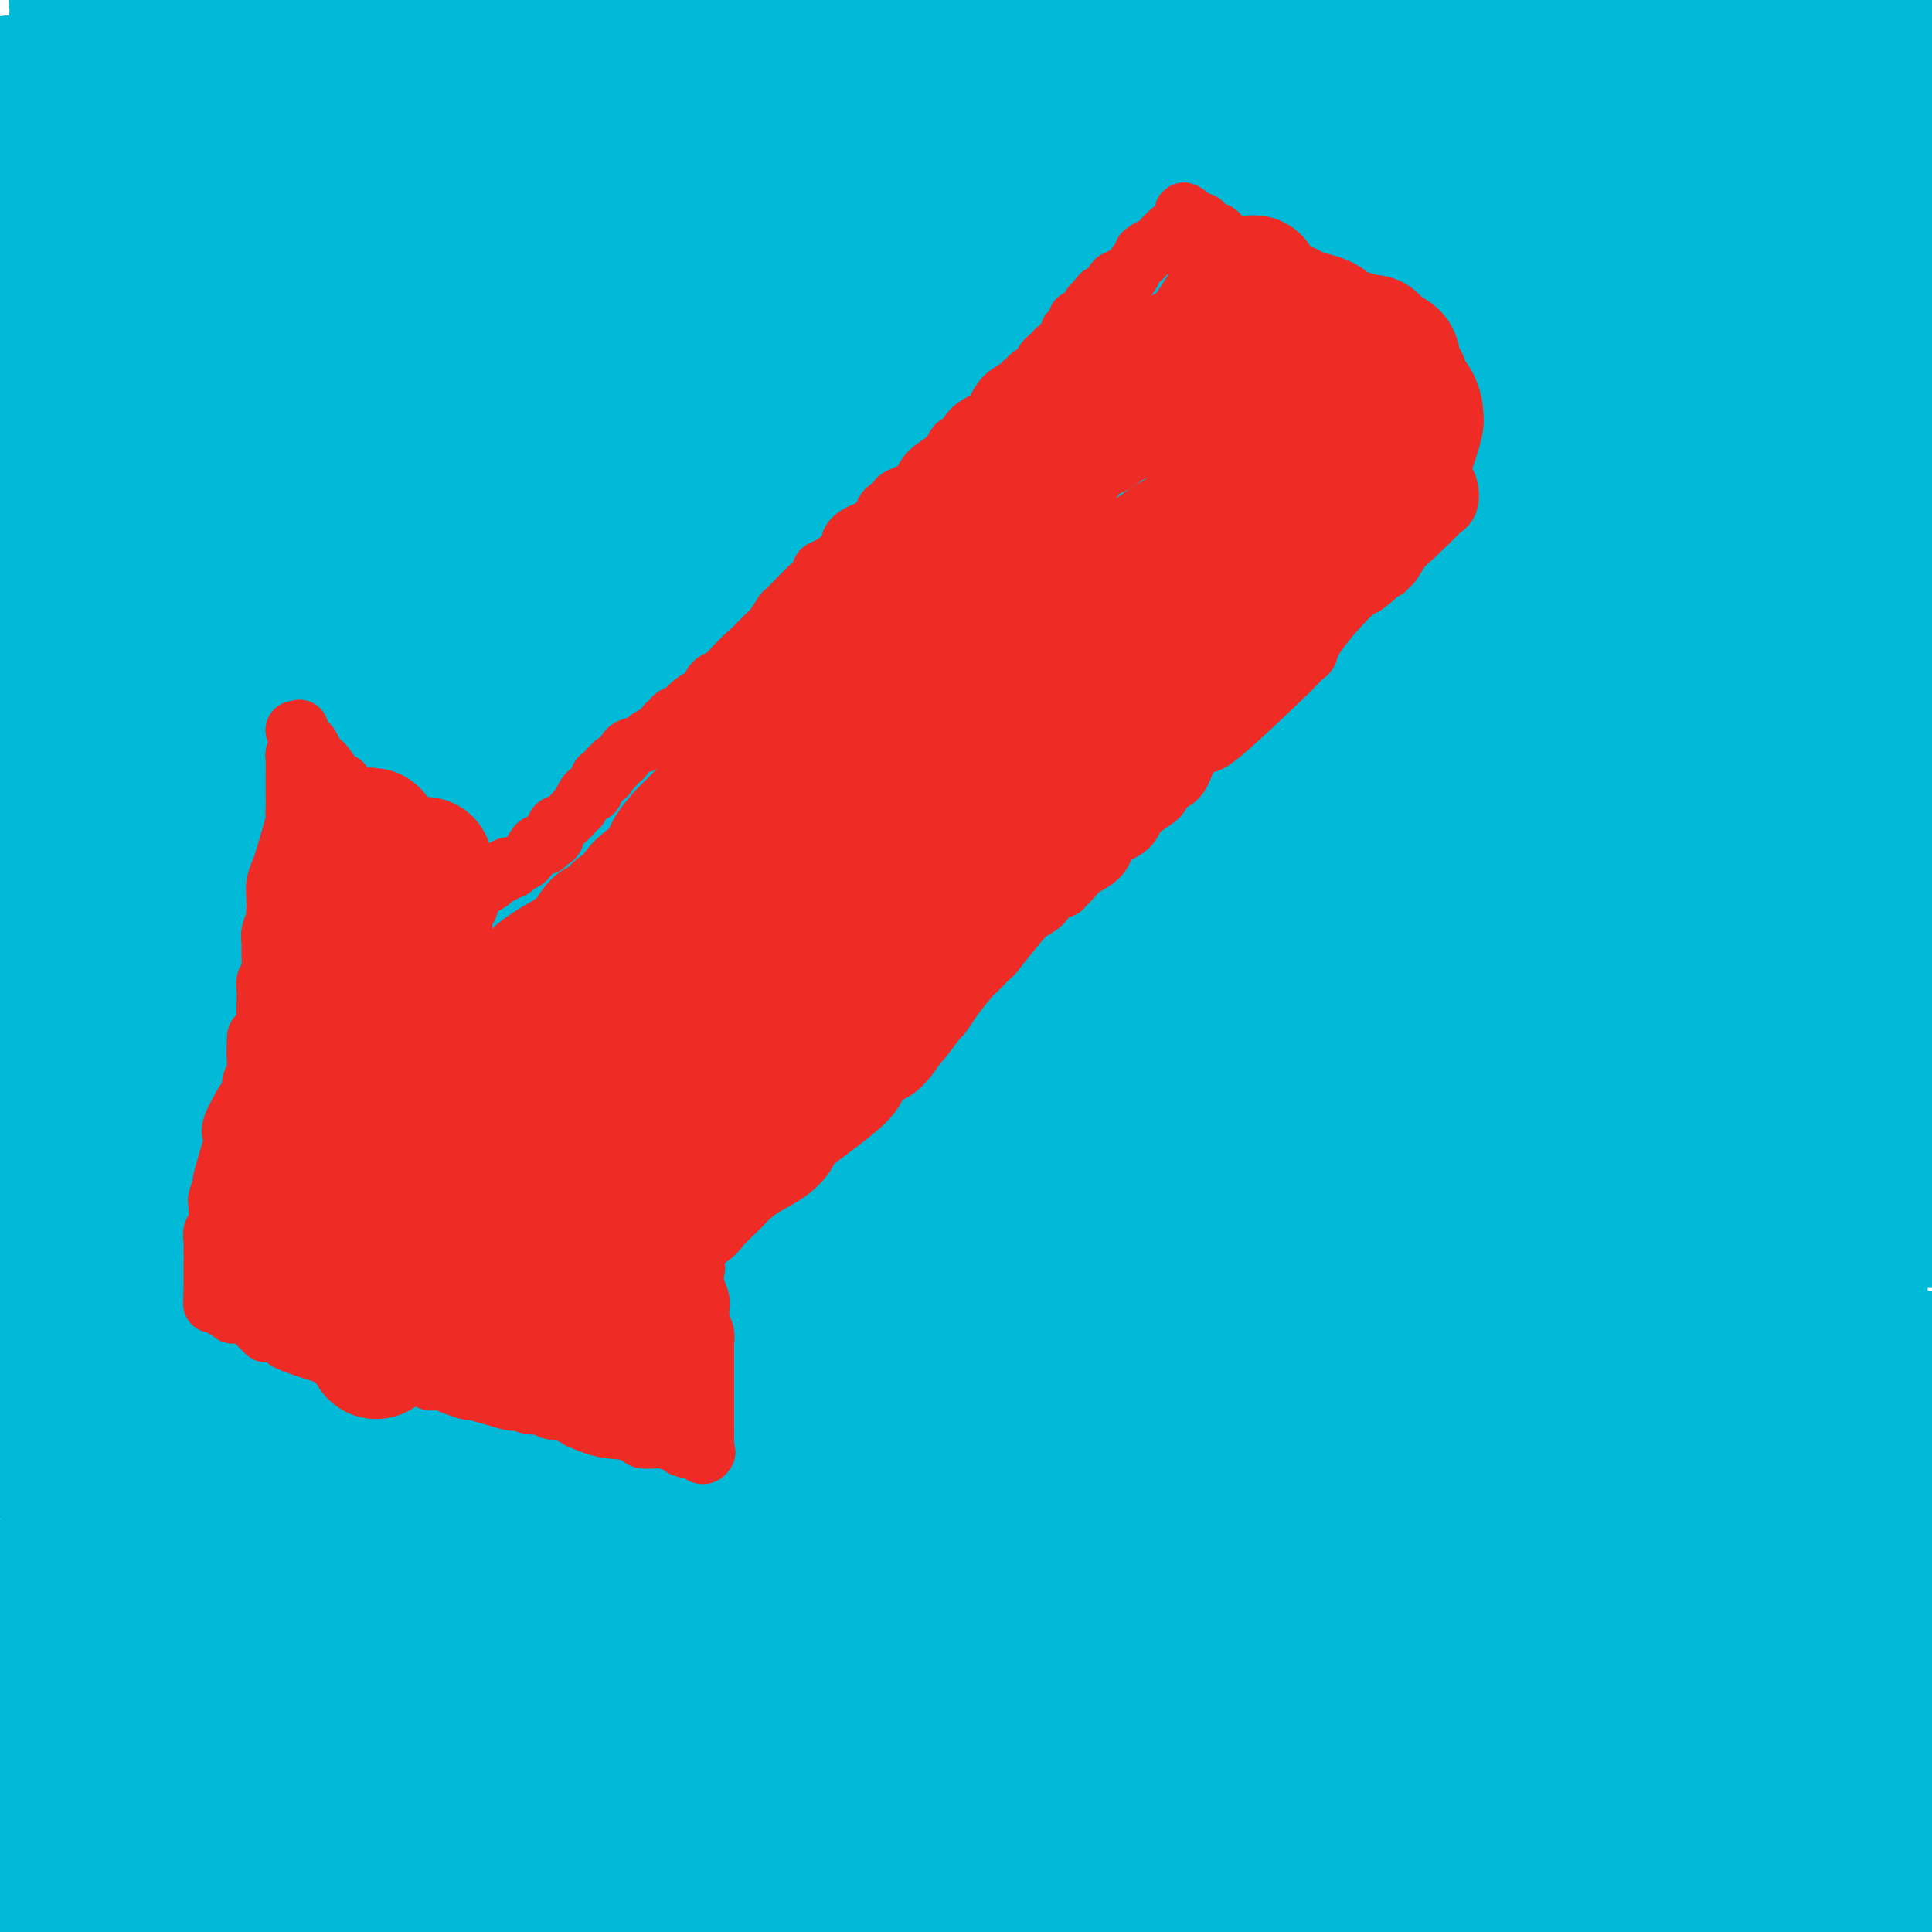<svg viewBox='0 0 400 400' version='1.1' xmlns='http://www.w3.org/2000/svg' xmlns:xlink='http://www.w3.org/1999/xlink'><g fill='none' stroke='#00BAD8' stroke-width='28' stroke-linecap='round' stroke-linejoin='round'><path d='M137,40c-0.691,0.412 -1.381,0.824 -2,0c-0.619,-0.824 -1.165,-2.884 -7,4c-5.835,6.884 -16.957,22.712 -22,30c-5.043,7.288 -4.006,6.037 -9,13c-4.994,6.963 -16.018,22.139 -25,34c-8.982,11.861 -15.923,20.406 -26,34c-10.077,13.594 -23.290,32.237 -30,42c-6.710,9.763 -6.917,10.647 -9,14c-2.083,3.353 -6.041,9.177 -10,15'/><path d='M6,215c-5.429,7.506 -10.857,15.012 0,0c10.857,-15.012 38.000,-52.542 64,-84c26.000,-31.458 50.857,-56.845 72,-79c21.143,-22.155 38.571,-41.077 56,-60'/><path d='M189,23c4.003,-5.090 8.005,-10.180 0,0c-8.005,10.180 -28.018,35.631 -36,47c-7.982,11.369 -3.933,8.656 -26,25c-22.067,16.344 -70.249,51.747 -92,67c-21.751,15.253 -17.072,10.358 -23,13c-5.928,2.642 -22.464,12.821 -39,23'/><path d='M4,95c-0.388,0.770 -0.775,1.541 0,0c0.775,-1.541 2.713,-5.393 8,-12c5.287,-6.607 13.921,-15.970 21,-22c7.079,-6.030 12.601,-8.727 18,-12c5.399,-3.273 10.676,-7.124 16,-10c5.324,-2.876 10.696,-4.779 15,-6c4.304,-1.221 7.538,-1.761 9,-2c1.462,-0.239 1.150,-0.178 1,0c-0.150,0.178 -0.139,0.473 0,1c0.139,0.527 0.408,1.288 -1,7c-1.408,5.712 -4.491,16.376 -9,26c-4.509,9.624 -10.445,18.206 -18,28c-7.555,9.794 -16.730,20.798 -29,30c-12.270,9.202 -27.635,16.601 -43,24'/><path d='M4,83c-0.368,0.277 -0.737,0.554 0,0c0.737,-0.554 2.578,-1.940 8,-6c5.422,-4.060 14.424,-10.795 18,-14c3.576,-3.205 1.725,-2.880 10,-7c8.275,-4.120 26.675,-12.684 35,-16c8.325,-3.316 6.575,-1.383 9,-1c2.425,0.383 9.025,-0.783 13,-1c3.975,-0.217 5.325,0.516 6,1c0.675,0.484 0.675,0.720 1,0c0.325,-0.720 0.975,-2.398 1,0c0.025,2.398 -0.575,8.870 -1,13c-0.425,4.130 -0.675,5.918 -2,11c-1.325,5.082 -3.726,13.459 -7,21c-3.274,7.541 -7.421,14.247 -11,20c-3.579,5.753 -6.589,10.554 -12,16c-5.411,5.446 -13.223,11.537 -17,15c-3.777,3.463 -3.520,4.299 -5,5c-1.480,0.701 -4.699,1.267 -6,2c-1.301,0.733 -0.685,1.631 -1,2c-0.315,0.369 -1.562,0.207 -2,0c-0.438,-0.207 -0.069,-0.460 0,-1c0.069,-0.540 -0.164,-1.369 -1,-7c-0.836,-5.631 -2.276,-16.066 -3,-21c-0.724,-4.934 -0.733,-4.367 -1,-6c-0.267,-1.633 -0.790,-5.467 -1,-7c-0.210,-1.533 -0.105,-0.767 0,0'/><path d='M36,73c0.147,1.522 0.294,3.043 0,5c-0.294,1.957 -1.030,4.349 -2,8c-0.970,3.651 -2.175,8.561 -4,16c-1.825,7.439 -4.271,17.408 -6,22c-1.729,4.592 -2.740,3.805 -4,7c-1.260,3.195 -2.767,10.370 -4,15c-1.233,4.630 -2.190,6.716 -3,9c-0.810,2.284 -1.474,4.766 -2,7c-0.526,2.234 -0.915,4.218 -1,6c-0.085,1.782 0.135,3.361 0,4c-0.135,0.639 -0.626,0.338 0,-5c0.626,-5.338 2.368,-15.712 3,-20c0.632,-4.288 0.152,-2.491 0,-7c-0.152,-4.509 0.022,-15.323 0,-21c-0.022,-5.677 -0.242,-6.218 0,-9c0.242,-2.782 0.946,-7.806 4,-15c3.054,-7.194 8.459,-16.560 11,-21c2.541,-4.440 2.217,-3.955 5,-7c2.783,-3.045 8.674,-9.620 11,-12c2.326,-2.380 1.088,-0.564 1,0c-0.088,0.564 0.975,-0.125 2,5c1.025,5.125 2.013,16.062 3,27'/><path d='M50,87c1.185,5.663 1.149,3.820 0,9c-1.149,5.180 -3.409,17.383 -5,25c-1.591,7.617 -2.511,10.650 -4,15c-1.489,4.350 -3.546,10.018 -5,13c-1.454,2.982 -2.306,3.278 -3,4c-0.694,0.722 -1.232,1.872 -2,3c-0.768,1.128 -1.766,2.236 -2,0c-0.234,-2.236 0.298,-7.817 1,-13c0.702,-5.183 1.575,-9.968 5,-20c3.425,-10.032 9.401,-25.311 12,-32c2.599,-6.689 1.820,-4.787 5,-8c3.180,-3.213 10.318,-11.540 14,-16c3.682,-4.460 3.907,-5.051 5,-6c1.093,-0.949 3.052,-2.254 4,-3c0.948,-0.746 0.884,-0.931 1,-1c0.116,-0.069 0.413,-0.021 1,0c0.587,0.021 1.466,0.016 2,0c0.534,-0.016 0.724,-0.042 1,0c0.276,0.042 0.638,0.151 1,0c0.362,-0.151 0.722,-0.561 2,0c1.278,0.561 3.472,2.092 5,4c1.528,1.908 2.389,4.192 3,5c0.611,0.808 0.972,0.141 1,0c0.028,-0.141 -0.278,0.246 -4,1c-3.722,0.754 -10.861,1.877 -18,3'/><path d='M70,70c-3.597,0.862 -2.091,1.017 -2,1c0.091,-0.017 -1.234,-0.208 -2,0c-0.766,0.208 -0.973,0.813 -1,0c-0.027,-0.813 0.126,-3.045 0,-4c-0.126,-0.955 -0.533,-0.634 0,-5c0.533,-4.366 2.004,-13.418 9,-23c6.996,-9.582 19.518,-19.693 33,-26c13.482,-6.307 27.926,-8.811 35,-10c7.074,-1.189 6.779,-1.064 13,-1c6.221,0.064 18.959,0.068 25,0c6.041,-0.068 5.386,-0.207 7,0c1.614,0.207 5.496,0.759 7,1c1.504,0.241 0.630,0.172 0,1c-0.630,0.828 -1.014,2.552 -2,4c-0.986,1.448 -2.572,2.619 -5,5c-2.428,2.381 -5.697,5.972 -12,10c-6.303,4.028 -15.638,8.495 -24,12c-8.362,3.505 -15.749,6.050 -23,8c-7.251,1.950 -14.366,3.306 -18,4c-3.634,0.694 -3.786,0.725 -5,1c-1.214,0.275 -3.490,0.793 11,-5c14.490,-5.793 45.745,-17.896 77,-30'/><path d='M193,13c16.578,-6.644 14.022,-5.756 25,-9c10.978,-3.244 35.489,-10.622 60,-18'/><path d='M231,6c7.461,-2.006 14.922,-4.012 0,0c-14.922,4.012 -52.229,14.041 -69,18c-16.771,3.959 -13.008,1.847 -23,2c-9.992,0.153 -33.740,2.571 -45,4c-11.260,1.429 -10.034,1.869 -10,2c0.034,0.131 -1.125,-0.047 -2,0c-0.875,0.047 -1.466,0.320 7,-5c8.466,-5.320 25.990,-16.234 37,-22c11.010,-5.766 15.505,-6.383 20,-7'/><path d='M146,27c1.022,-0.356 2.044,-0.711 0,0c-2.044,0.711 -7.156,2.489 -35,12c-27.844,9.511 -78.422,26.756 -129,44'/><path d='M8,52c-0.691,0.120 -1.382,0.239 0,0c1.382,-0.239 4.836,-0.837 12,-4c7.164,-3.163 18.039,-8.893 28,-13c9.961,-4.107 19.009,-6.593 25,-8c5.991,-1.407 8.926,-1.736 10,-2c1.074,-0.264 0.289,-0.463 2,-1c1.711,-0.537 5.920,-1.412 8,-2c2.080,-0.588 2.032,-0.890 3,-1c0.968,-0.110 2.950,-0.029 4,0c1.050,0.029 1.166,0.006 1,0c-0.166,-0.006 -0.614,0.007 -1,0c-0.386,-0.007 -0.709,-0.033 -6,1c-5.291,1.033 -15.551,3.124 -25,5c-9.449,1.876 -18.086,3.536 -26,5c-7.914,1.464 -15.104,2.732 -22,4c-6.896,1.268 -13.498,2.536 -17,3c-3.502,0.464 -3.904,0.125 -4,0c-0.096,-0.125 0.116,-0.036 0,0c-0.116,0.036 -0.558,0.018 -1,0'/><path d='M10,20c-1.644,1.000 -3.289,2.000 0,0c3.289,-2.000 11.511,-7.000 29,-14c17.489,-7.000 44.244,-16.000 71,-25'/><path d='M143,0c1.638,-0.814 3.277,-1.628 0,0c-3.277,1.628 -11.469,5.700 -32,13c-20.531,7.300 -53.401,17.830 -67,22c-13.599,4.170 -7.927,1.981 -9,2c-1.073,0.019 -8.890,2.246 -12,3c-3.110,0.754 -1.512,0.035 -1,0c0.512,-0.035 -0.064,0.612 0,-1c0.064,-1.612 0.766,-5.484 3,-9c2.234,-3.516 6.001,-6.674 10,-10c3.999,-3.326 8.231,-6.818 13,-10c4.769,-3.182 10.077,-6.052 15,-8c4.923,-1.948 9.462,-2.974 14,-4'/><path d='M105,-1c-0.208,0.069 -0.415,0.138 0,0c0.415,-0.138 1.454,-0.482 -5,1c-6.454,1.482 -20.400,4.789 -31,7c-10.600,2.211 -17.854,3.326 -29,5c-11.146,1.674 -26.185,3.907 -36,5c-9.815,1.093 -14.408,1.047 -19,1'/><path d='M18,6c-2.220,0.232 -4.440,0.464 0,0c4.440,-0.464 15.542,-1.625 25,-3c9.458,-1.375 17.274,-2.964 24,-4c6.726,-1.036 12.363,-1.518 18,-2'/><path d='M83,-1c0.583,-0.113 1.166,-0.226 0,0c-1.166,0.226 -4.083,0.793 -7,1c-2.917,0.207 -5.836,0.056 -14,0c-8.164,-0.056 -21.573,-0.016 -28,0c-6.427,0.016 -5.872,0.010 -8,0c-2.128,-0.010 -6.940,-0.022 -9,0c-2.060,0.022 -1.368,0.079 1,0c2.368,-0.079 6.413,-0.294 10,1c3.587,1.294 6.715,4.098 14,7c7.285,2.902 18.726,5.901 24,7c5.274,1.099 4.380,0.299 9,2c4.620,1.701 14.755,5.904 19,8c4.245,2.096 2.602,2.083 2,2c-0.602,-0.083 -0.162,-0.238 0,1c0.162,1.238 0.047,3.869 0,6c-0.047,2.131 -0.024,3.763 0,7c0.024,3.237 0.051,8.080 -3,21c-3.051,12.920 -9.179,33.917 -18,50c-8.821,16.083 -20.337,27.253 -33,49c-12.663,21.747 -26.475,54.071 -34,70c-7.525,15.929 -8.762,15.465 -10,15'/><path d='M30,256c-1.716,2.089 -3.432,4.177 0,0c3.432,-4.177 12.011,-14.620 26,-26c13.989,-11.380 33.387,-23.699 46,-38c12.613,-14.301 18.441,-30.585 21,-37c2.559,-6.415 1.850,-2.960 2,-6c0.150,-3.040 1.160,-12.576 2,-18c0.840,-5.424 1.509,-6.735 2,-8c0.491,-1.265 0.805,-2.485 2,-5c1.195,-2.515 3.270,-6.327 4,-8c0.730,-1.673 0.116,-1.209 0,-1c-0.116,0.209 0.267,0.161 0,2c-0.267,1.839 -1.185,5.565 -7,20c-5.815,14.435 -16.527,39.579 -28,65c-11.473,25.421 -23.707,51.120 -45,82c-21.293,30.880 -51.647,66.940 -82,103'/><path d='M4,273c-0.871,2.274 -1.742,4.548 0,0c1.742,-4.548 6.097,-15.919 12,-29c5.903,-13.081 13.355,-27.873 28,-47c14.645,-19.127 36.483,-42.587 53,-57c16.517,-14.413 27.714,-19.777 36,-24c8.286,-4.223 13.662,-7.305 16,-9c2.338,-1.695 1.640,-2.005 2,-2c0.360,0.005 1.778,0.323 3,0c1.222,-0.323 2.246,-1.286 3,-2c0.754,-0.714 1.237,-1.178 2,-1c0.763,0.178 1.806,1.000 2,0c0.194,-1.000 -0.462,-3.820 1,3c1.462,6.820 5.041,23.281 7,33c1.959,9.719 2.298,12.698 4,29c1.702,16.302 4.766,45.927 0,91c-4.766,45.073 -17.362,105.592 -26,137c-8.638,31.408 -13.319,33.704 -18,36'/><path d='M104,375c-0.085,0.430 -0.170,0.860 0,0c0.170,-0.860 0.596,-3.010 26,-36c25.404,-32.990 75.787,-96.819 101,-127c25.213,-30.181 25.257,-26.712 36,-37c10.743,-10.288 32.186,-34.331 44,-48c11.814,-13.669 13.998,-16.963 15,-18c1.002,-1.037 0.821,0.183 1,0c0.179,-0.183 0.716,-1.769 2,-3c1.284,-1.231 3.314,-2.109 5,-3c1.686,-0.891 3.028,-1.797 4,-2c0.972,-0.203 1.574,0.297 2,0c0.426,-0.297 0.675,-1.393 1,1c0.325,2.393 0.724,8.273 1,11c0.276,2.727 0.427,2.300 0,17c-0.427,14.700 -1.434,44.528 -3,74c-1.566,29.472 -3.691,58.589 -10,87c-6.309,28.411 -16.803,56.118 -31,82c-14.197,25.882 -32.099,49.941 -50,74'/><path d='M100,360c-1.122,5.827 -2.243,11.655 0,0c2.243,-11.655 7.852,-40.791 15,-60c7.148,-19.209 15.835,-28.491 20,-37c4.165,-8.509 3.807,-16.244 21,-26c17.193,-9.756 51.936,-21.533 68,-27c16.064,-5.467 13.448,-4.623 20,-7c6.552,-2.377 22.274,-7.974 40,-11c17.726,-3.026 37.458,-3.481 51,-4c13.542,-0.519 20.894,-1.102 25,-1c4.106,0.102 4.966,0.889 5,1c0.034,0.111 -0.759,-0.454 0,1c0.759,1.454 3.069,4.926 0,19c-3.069,14.074 -11.519,38.751 -24,65c-12.481,26.249 -28.995,54.071 -49,78c-20.005,23.929 -43.503,43.964 -67,64'/><path d='M282,398c-3.222,0.733 -6.444,1.467 0,0c6.444,-1.467 22.556,-5.133 43,-5c20.444,0.133 45.222,4.067 70,8'/><path d='M139,382c-12.946,4.381 -25.893,8.762 0,0c25.893,-8.762 90.625,-30.667 141,-40c50.375,-9.333 86.393,-6.095 107,-3c20.607,3.095 25.804,6.048 31,9'/><path d='M361,365c4.154,-0.966 8.308,-1.931 0,0c-8.308,1.931 -29.076,6.759 -57,10c-27.924,3.241 -63.002,4.895 -96,5c-32.998,0.105 -63.916,-1.340 -76,-2c-12.084,-0.660 -5.335,-0.534 -4,0c1.335,0.534 -2.745,1.476 0,0c2.745,-1.476 12.315,-5.371 25,-9c12.685,-3.629 28.485,-6.992 51,-11c22.515,-4.008 51.746,-8.662 66,-11c14.254,-2.338 13.530,-2.360 34,-5c20.470,-2.640 62.134,-7.897 82,-10c19.866,-2.103 17.933,-1.051 16,0'/><path d='M377,343c13.090,-3.153 26.181,-6.307 0,0c-26.181,6.307 -91.633,22.073 -135,29c-43.367,6.927 -64.648,5.013 -90,6c-25.352,0.987 -54.773,4.874 -64,6c-9.227,1.126 1.740,-0.508 -4,0c-5.740,0.508 -28.188,3.157 16,-2c44.188,-5.157 155.012,-18.119 211,-27c55.988,-8.881 57.139,-13.680 83,-13c25.861,0.680 76.430,6.840 127,13'/><path d='M248,397c5.917,-0.750 11.833,-1.500 0,0c-11.833,1.500 -41.417,5.250 -71,9'/><path d='M12,399c-7.375,0.817 -14.750,1.633 0,0c14.750,-1.633 51.624,-5.716 96,-10c44.376,-4.284 96.255,-8.769 145,-11c48.745,-2.231 94.356,-2.209 133,-1c38.644,1.209 70.322,3.604 102,6'/><path d='M322,398c11.083,-0.250 22.167,-0.500 0,0c-22.167,0.500 -77.583,1.750 -133,3'/><path d='M35,386c1.353,0.570 2.706,1.140 0,0c-2.706,-1.140 -9.470,-3.989 -15,-4c-5.530,-0.011 -9.824,2.815 -3,0c6.824,-2.815 24.767,-11.270 72,-20c47.233,-8.730 123.755,-17.735 160,-22c36.245,-4.265 32.213,-3.790 54,-5c21.787,-1.210 69.394,-4.105 117,-7'/><path d='M359,357c1.585,0.582 3.171,1.164 0,0c-3.171,-1.164 -11.097,-4.075 -60,2c-48.903,6.075 -138.781,21.136 -182,27c-43.219,5.864 -39.777,2.533 -53,0c-13.223,-2.533 -43.112,-4.266 -73,-6'/><path d='M26,362c-0.524,-0.095 -1.048,-0.190 0,0c1.048,0.190 3.667,0.667 59,-9c55.333,-9.667 163.381,-29.476 235,-41c71.619,-11.524 106.810,-14.762 142,-18'/><path d='M295,326c16.434,-1.188 32.868,-2.375 0,0c-32.868,2.375 -115.039,8.313 -150,10c-34.961,1.687 -22.712,-0.876 -21,-2c1.712,-1.124 -7.113,-0.811 -9,-1c-1.887,-0.189 3.166,-0.882 -1,0c-4.166,0.882 -17.550,3.340 1,-1c18.550,-4.340 69.033,-15.476 93,-20c23.967,-4.524 21.419,-2.435 52,-6c30.581,-3.565 94.290,-12.782 158,-22'/><path d='M267,325c21.393,-0.573 42.785,-1.146 0,0c-42.785,1.146 -149.749,4.012 -198,4c-48.251,-0.012 -37.791,-2.900 -38,-4c-0.209,-1.100 -11.089,-0.411 -17,0c-5.911,0.411 -6.853,0.544 -2,0c4.853,-0.544 15.501,-1.766 16,-3c0.499,-1.234 -9.152,-2.479 16,0c25.152,2.479 85.107,8.681 111,11c25.893,2.319 17.725,0.754 45,0c27.275,-0.754 89.995,-0.698 118,0c28.005,0.698 21.297,2.038 24,3c2.703,0.962 14.817,1.547 20,2c5.183,0.453 3.434,0.776 2,1c-1.434,0.224 -2.553,0.350 13,0c15.553,-0.350 47.776,-1.175 80,-2'/><path d='M373,348c0.853,0.226 1.705,0.453 0,0c-1.705,-0.453 -5.968,-1.585 -8,-2c-2.032,-0.415 -1.832,-0.114 -2,0c-0.168,0.114 -0.705,0.042 -2,0c-1.295,-0.042 -3.347,-0.052 -4,0c-0.653,0.052 0.093,0.168 1,0c0.907,-0.168 1.973,-0.619 9,-1c7.027,-0.381 20.013,-0.690 33,-1'/><path d='M395,359c0.218,-0.053 0.436,-0.106 0,0c-0.436,0.106 -1.526,0.371 -2,0c-0.474,-0.371 -0.333,-1.378 0,-2c0.333,-0.622 0.859,-0.860 1,-1c0.141,-0.140 -0.103,-0.183 1,-1c1.103,-0.817 3.551,-2.409 6,-4'/><path d='M362,352c-1.121,-0.677 -2.241,-1.355 0,0c2.241,1.355 7.844,4.741 -47,2c-54.844,-2.741 -170.133,-11.611 -223,-16c-52.867,-4.389 -43.310,-4.297 -47,-5c-3.690,-0.703 -20.626,-2.201 -41,-4c-20.374,-1.799 -44.187,-3.900 -68,-6'/><path d='M50,320c-11.093,-0.793 -22.185,-1.586 0,0c22.185,1.586 77.648,5.550 122,5c44.352,-0.550 77.594,-5.613 108,-8c30.406,-2.387 57.977,-2.099 71,-2c13.023,0.099 11.498,0.007 6,0c-5.498,-0.007 -14.968,0.070 -25,2c-10.032,1.930 -20.624,5.712 -52,10c-31.376,4.288 -83.536,9.082 -147,9c-63.464,-0.082 -138.232,-5.041 -213,-10'/><path d='M139,303c-12.169,-1.695 -24.337,-3.389 0,0c24.337,3.389 85.180,11.863 127,15c41.820,3.137 64.616,0.939 74,0c9.384,-0.939 5.355,-0.619 2,0c-3.355,0.619 -6.037,1.536 -2,2c4.037,0.464 14.793,0.475 -23,6c-37.793,5.525 -124.137,16.564 -168,21c-43.863,4.436 -45.247,2.267 -69,0c-23.753,-2.267 -69.877,-4.634 -116,-7'/><path d='M18,307c-5.153,0.189 -10.307,0.377 0,0c10.307,-0.377 36.074,-1.320 71,2c34.926,3.320 79.012,10.903 104,15c24.988,4.097 30.880,4.709 34,5c3.120,0.291 3.469,0.260 2,0c-1.469,-0.260 -4.754,-0.750 -2,0c2.754,0.750 11.549,2.740 -19,5c-30.549,2.260 -100.443,4.788 -158,4c-57.557,-0.788 -102.779,-4.894 -148,-9'/><path d='M17,342c-3.169,-0.106 -6.337,-0.211 0,0c6.337,0.211 22.181,0.740 34,1c11.819,0.260 19.614,0.251 23,0c3.386,-0.251 2.364,-0.744 4,-1c1.636,-0.256 5.932,-0.275 10,-1c4.068,-0.725 7.910,-2.155 12,-3c4.090,-0.845 8.427,-1.105 9,-1c0.573,0.105 -2.620,0.575 -8,1c-5.380,0.425 -12.949,0.807 -17,1c-4.051,0.193 -4.586,0.198 -19,3c-14.414,2.802 -42.707,8.401 -71,14'/><path d='M15,354c-0.759,0.085 -1.518,0.170 0,0c1.518,-0.170 5.312,-0.596 9,-1c3.688,-0.404 7.268,-0.787 9,-1c1.732,-0.213 1.616,-0.258 2,0c0.384,0.258 1.269,0.818 -1,2c-2.269,1.182 -7.691,2.987 -11,4c-3.309,1.013 -4.506,1.234 -7,2c-2.494,0.766 -6.284,2.076 -13,3c-6.716,0.924 -16.358,1.462 -26,2'/><path d='M41,309c0.208,1.232 0.417,2.464 0,0c-0.417,-2.464 -1.458,-8.625 61,-23c62.458,-14.375 188.417,-36.964 249,-46c60.583,-9.036 55.792,-4.518 51,0'/><path d='M311,291c4.244,-0.137 8.488,-0.274 0,0c-8.488,0.274 -29.708,0.958 -64,3c-34.292,2.042 -81.655,5.440 -126,6c-44.345,0.560 -85.673,-1.720 -127,-4'/><path d='M54,291c-17.798,0.673 -35.595,1.345 0,0c35.595,-1.345 124.583,-4.708 168,-6c43.417,-1.292 41.262,-0.512 84,0c42.738,0.512 130.369,0.756 218,1'/><path d='M302,296c13.667,0.422 27.333,0.844 0,0c-27.333,-0.844 -95.667,-2.956 -155,-8c-59.333,-5.044 -109.667,-13.022 -160,-21'/><path d='M9,255c-15.111,1.089 -30.222,2.178 0,0c30.222,-2.178 105.778,-7.622 180,-16c74.222,-8.378 147.111,-19.689 220,-31'/><path d='M324,281c5.853,-0.083 11.707,-0.166 0,0c-11.707,0.166 -40.973,0.581 -85,0c-44.027,-0.581 -102.815,-2.156 -146,-4c-43.185,-1.844 -70.767,-3.955 -85,-5c-14.233,-1.045 -15.116,-1.022 -16,-1'/><path d='M40,259c1.489,0.000 2.978,0.000 0,0c-2.978,0.000 -10.422,0.000 63,-9c73.422,-9.000 227.711,-27.000 382,-45'/><path d='M337,248c16.578,-0.306 33.156,-0.611 0,0c-33.156,0.611 -116.047,2.139 -153,1c-36.953,-1.139 -27.967,-4.944 -29,-4c-1.033,0.944 -12.086,6.639 5,-2c17.086,-8.639 62.310,-31.611 120,-46c57.690,-14.389 127.845,-20.194 198,-26'/><path d='M199,224c3.294,1.054 6.589,2.108 0,0c-6.589,-2.108 -23.061,-7.377 -48,-9c-24.939,-1.623 -58.344,0.400 -44,-4c14.344,-4.400 76.439,-15.223 106,-25c29.561,-9.777 26.589,-18.508 86,-26c59.411,-7.492 181.206,-13.746 303,-20'/><path d='M272,181c5.282,-0.928 10.565,-1.856 0,0c-10.565,1.856 -36.977,6.494 -65,8c-28.023,1.506 -57.656,-0.122 -75,1c-17.344,1.122 -22.400,4.994 -8,0c14.400,-4.994 48.257,-18.856 111,-33c62.743,-14.144 154.371,-28.572 246,-43'/><path d='M382,171c5.906,0.481 11.812,0.963 0,0c-11.812,-0.963 -41.340,-3.370 -80,-1c-38.660,2.370 -86.450,9.516 -123,11c-36.550,1.484 -61.859,-2.695 -67,-5c-5.141,-2.305 9.885,-2.736 -1,0c-10.885,2.736 -47.681,8.639 10,-5c57.681,-13.639 209.841,-46.819 362,-80'/><path d='M383,142c6.792,-0.204 13.584,-0.409 0,0c-13.584,0.409 -47.543,1.430 -67,2c-19.457,0.570 -24.411,0.689 -30,2c-5.589,1.311 -11.812,3.815 2,-1c13.812,-4.815 47.661,-16.947 94,-27c46.339,-10.053 105.170,-18.026 164,-26'/><path d='M269,137c3.470,-0.435 6.941,-0.870 0,0c-6.941,0.870 -24.293,3.046 -58,5c-33.707,1.954 -83.768,3.688 -104,5c-20.232,1.312 -10.634,2.202 -1,0c9.634,-2.202 19.304,-7.498 27,-10c7.696,-2.502 13.418,-2.212 58,-11c44.582,-8.788 128.023,-26.654 181,-36c52.977,-9.346 75.488,-10.173 98,-11'/><path d='M251,140c5.293,0.020 10.586,0.040 0,0c-10.586,-0.040 -37.052,-0.141 -64,1c-26.948,1.141 -54.378,3.524 -64,4c-9.622,0.476 -1.435,-0.955 10,-4c11.435,-3.045 26.117,-7.704 34,-10c7.883,-2.296 8.967,-2.227 59,-10c50.033,-7.773 149.017,-23.386 248,-39'/><path d='M357,114c3.615,-0.805 7.231,-1.611 0,0c-7.231,1.611 -25.307,5.638 -71,7c-45.693,1.362 -119.003,0.058 -147,-1c-27.997,-1.058 -10.682,-1.869 -4,-2c6.682,-0.131 2.730,0.418 1,0c-1.730,-0.418 -1.237,-1.803 19,-9c20.237,-7.197 60.218,-20.207 105,-30c44.782,-9.793 94.366,-16.369 139,-20c44.634,-3.631 84.317,-4.315 124,-5'/><path d='M398,59c2.173,0.376 4.346,0.751 0,0c-4.346,-0.751 -15.211,-2.629 -66,-2c-50.789,0.629 -141.504,3.764 -195,5c-53.496,1.236 -69.775,0.572 -78,0c-8.225,-0.572 -8.398,-1.053 -13,-1c-4.602,0.053 -13.634,0.639 1,0c14.634,-0.639 52.933,-2.504 74,-3c21.067,-0.496 24.902,0.378 31,0c6.098,-0.378 14.459,-2.007 34,-3c19.541,-0.993 50.261,-1.351 71,-2c20.739,-0.649 31.495,-1.588 37,-2c5.505,-0.412 5.759,-0.298 5,0c-0.759,0.298 -2.530,0.780 -2,2c0.530,1.220 3.361,3.178 -21,11c-24.361,7.822 -75.915,21.507 -99,27c-23.085,5.493 -17.701,2.795 -26,2c-8.299,-0.795 -30.281,0.314 -45,3c-14.719,2.686 -22.173,6.949 -9,0c13.173,-6.949 46.974,-25.110 67,-34c20.026,-8.890 26.276,-8.509 58,-15c31.724,-6.491 88.921,-19.855 129,-26c40.079,-6.145 63.039,-5.073 86,-4'/><path d='M301,59c14.400,0.247 28.799,0.494 0,0c-28.799,-0.494 -100.798,-1.729 -132,-2c-31.202,-0.271 -21.607,0.423 -23,0c-1.393,-0.423 -13.775,-1.964 -18,-3c-4.225,-1.036 -0.293,-1.569 2,-2c2.293,-0.431 2.946,-0.762 12,-4c9.054,-3.238 26.509,-9.384 46,-13c19.491,-3.616 41.018,-4.701 64,-6c22.982,-1.299 47.418,-2.811 61,-4c13.582,-1.189 16.309,-2.054 29,-3c12.691,-0.946 35.345,-1.973 58,-3'/><path d='M395,23c-0.147,-0.553 -0.295,-1.107 0,0c0.295,1.107 1.031,3.873 -19,7c-20.031,3.127 -60.831,6.614 -83,10c-22.169,3.386 -25.709,6.673 -42,8c-16.291,1.327 -45.334,0.696 -69,2c-23.666,1.304 -41.955,4.544 -50,6c-8.045,1.456 -5.846,1.129 -6,1c-0.154,-0.129 -2.660,-0.059 -2,0c0.660,0.059 4.486,0.109 2,0c-2.486,-0.109 -11.285,-0.375 21,-8c32.285,-7.625 105.653,-22.607 168,-28c62.347,-5.393 113.674,-1.196 165,3'/><path d='M373,48c2.686,-0.324 5.371,-0.649 0,0c-5.371,0.649 -18.800,2.270 -44,2c-25.200,-0.270 -62.173,-2.433 -78,-3c-15.827,-0.567 -10.510,0.460 -11,0c-0.490,-0.460 -6.787,-2.408 -10,-3c-3.213,-0.592 -3.342,0.173 -2,0c1.342,-0.173 4.153,-1.283 0,-1c-4.153,0.283 -15.272,1.961 11,-5c26.272,-6.961 89.935,-22.560 125,-30c35.065,-7.440 41.533,-6.720 48,-6'/><path d='M381,5c3.833,0.667 7.667,1.333 0,0c-7.667,-1.333 -26.833,-4.667 -46,-8'/><path d='M298,0c0.892,-0.425 1.784,-0.851 0,0c-1.784,0.851 -6.243,2.978 -13,5c-6.757,2.022 -15.811,3.939 -20,5c-4.189,1.061 -3.512,1.266 -6,2c-2.488,0.734 -8.141,1.998 -12,3c-3.859,1.002 -5.925,1.744 -7,2c-1.075,0.256 -1.161,0.027 -1,0c0.161,-0.027 0.568,0.147 1,0c0.432,-0.147 0.887,-0.617 1,-1c0.113,-0.383 -0.117,-0.681 3,-2c3.117,-1.319 9.581,-3.661 16,-5c6.419,-1.339 12.794,-1.676 26,-3c13.206,-1.324 33.243,-3.637 44,-5c10.757,-1.363 12.234,-1.778 19,-2c6.766,-0.222 18.822,-0.252 27,0c8.178,0.252 12.480,0.786 15,1c2.520,0.214 3.260,0.107 4,0'/><path d='M377,4c4.742,-1.334 9.485,-2.668 0,0c-9.485,2.668 -33.197,9.338 -59,15c-25.803,5.662 -53.699,10.316 -65,12c-11.301,1.684 -6.009,0.400 -10,2c-3.991,1.600 -17.266,6.085 -23,8c-5.734,1.915 -3.927,1.258 -6,2c-2.073,0.742 -8.026,2.881 -11,4c-2.974,1.119 -2.970,1.218 -3,2c-0.030,0.782 -0.096,2.247 -1,3c-0.904,0.753 -2.648,0.793 -3,1c-0.352,0.207 0.687,0.581 -1,2c-1.687,1.419 -6.098,3.885 -8,5c-1.902,1.115 -1.293,0.881 -1,1c0.293,0.119 0.270,0.593 0,1c-0.270,0.407 -0.788,0.747 -1,1c-0.212,0.253 -0.120,0.419 0,1c0.120,0.581 0.267,1.577 0,2c-0.267,0.423 -0.948,0.274 -2,1c-1.052,0.726 -2.475,2.327 -7,4c-4.525,1.673 -12.151,3.417 -16,4c-3.849,0.583 -3.921,0.003 -5,0c-1.079,-0.003 -3.165,0.571 -4,1c-0.835,0.429 -0.417,0.715 0,1'/><path d='M151,77c-3.899,1.343 -1.145,1.701 0,2c1.145,0.299 0.681,0.540 1,1c0.319,0.460 1.421,1.140 2,2c0.579,0.860 0.634,1.898 1,2c0.366,0.102 1.042,-0.734 2,0c0.958,0.734 2.196,3.037 3,4c0.804,0.963 1.173,0.584 2,1c0.827,0.416 2.110,1.626 3,3c0.890,1.374 1.386,2.912 2,3c0.614,0.088 1.346,-1.276 1,3c-0.346,4.276 -1.770,14.190 -3,19c-1.230,4.810 -2.264,4.514 -3,5c-0.736,0.486 -1.173,1.752 -3,4c-1.827,2.248 -5.045,5.477 -8,9c-2.955,3.523 -5.648,7.341 -8,10c-2.352,2.659 -4.364,4.161 -6,8c-1.636,3.839 -2.895,10.017 -4,13c-1.105,2.983 -2.057,2.771 -3,4c-0.943,1.229 -1.876,3.900 -3,6c-1.124,2.100 -2.439,3.630 -3,4c-0.561,0.370 -0.368,-0.419 -1,0c-0.632,0.419 -2.089,2.048 -3,3c-0.911,0.952 -1.274,1.227 -1,1c0.274,-0.227 1.187,-0.958 -1,0c-2.187,0.958 -7.473,3.604 -10,5c-2.527,1.396 -2.293,1.542 -3,2c-0.707,0.458 -2.353,1.229 -4,2'/><path d='M101,193c-7.117,3.039 -13.411,4.135 -16,5c-2.589,0.865 -1.475,1.498 -2,2c-0.525,0.502 -2.691,0.872 -3,1c-0.309,0.128 1.237,0.013 0,1c-1.237,0.987 -5.259,3.076 -7,4c-1.741,0.924 -1.200,0.682 -1,1c0.200,0.318 0.061,1.194 -1,2c-1.061,0.806 -3.043,1.540 -4,2c-0.957,0.460 -0.889,0.644 -1,1c-0.111,0.356 -0.402,0.884 -1,1c-0.598,0.116 -1.501,-0.179 -2,0c-0.499,0.179 -0.592,0.832 -1,1c-0.408,0.168 -1.132,-0.149 -2,0c-0.868,0.149 -1.881,0.762 -1,0c0.881,-0.762 3.655,-2.901 5,-5c1.345,-2.099 1.261,-4.160 3,-6c1.739,-1.840 5.303,-3.459 8,-5c2.697,-1.541 4.529,-3.004 6,-4c1.471,-0.996 2.582,-1.527 3,-2c0.418,-0.473 0.143,-0.890 2,-3c1.857,-2.110 5.846,-5.914 8,-8c2.154,-2.086 2.473,-2.453 3,-3c0.527,-0.547 1.264,-1.273 2,-2'/><path d='M99,176c6.503,-6.207 2.761,-2.724 2,-2c-0.761,0.724 1.459,-1.312 3,-3c1.541,-1.688 2.403,-3.030 2,-3c-0.403,0.030 -2.070,1.431 -4,3c-1.930,1.569 -4.123,3.305 -5,4c-0.877,0.695 -0.439,0.347 0,0'/><path d='M146,228c0.345,1.532 0.690,3.063 0,5c-0.690,1.937 -2.414,4.279 -9,9c-6.586,4.721 -18.033,11.822 -26,16c-7.967,4.178 -12.453,5.432 -28,5c-15.547,-0.432 -42.156,-2.552 -58,-4c-15.844,-1.448 -20.922,-2.224 -26,-3'/><path d='M6,235c0.253,0.300 0.506,0.600 0,0c-0.506,-0.600 -1.773,-2.101 7,-5c8.773,-2.899 27.584,-7.198 40,-8c12.416,-0.802 18.438,1.891 23,3c4.562,1.109 7.665,0.633 10,1c2.335,0.367 3.903,1.576 5,2c1.097,0.424 1.723,0.063 2,0c0.277,-0.063 0.203,0.174 0,1c-0.203,0.826 -0.537,2.242 0,3c0.537,0.758 1.944,0.859 0,2c-1.944,1.141 -7.241,3.323 -10,5c-2.759,1.677 -2.982,2.848 -7,4c-4.018,1.152 -11.832,2.286 -18,3c-6.168,0.714 -10.692,1.009 -13,1c-2.308,-0.009 -2.401,-0.321 -3,0c-0.599,0.321 -1.703,1.276 1,-1c2.703,-2.276 9.214,-7.783 32,-14c22.786,-6.217 61.845,-13.143 80,-16c18.155,-2.857 15.404,-1.644 36,-2c20.596,-0.356 64.540,-2.281 83,-3c18.460,-0.719 11.436,-0.233 9,0c-2.436,0.233 -0.282,0.212 1,0c1.282,-0.212 1.694,-0.613 0,0c-1.694,0.613 -5.495,2.242 -7,3c-1.505,0.758 -0.716,0.645 -9,2c-8.284,1.355 -25.642,4.177 -43,7'/><path d='M225,223c-21.206,2.963 -45.220,4.372 -72,5c-26.780,0.628 -56.325,0.477 -82,-2c-25.675,-2.477 -47.478,-7.279 -61,-10c-13.522,-2.721 -18.761,-3.360 -24,-4'/><path d='M18,216c-10.845,-1.060 -21.690,-2.119 0,0c21.690,2.119 75.917,7.417 130,14c54.083,6.583 108.024,14.452 150,24c41.976,9.548 71.988,20.774 102,32'/><path d='M377,311c2.122,-0.437 4.245,-0.875 0,0c-4.245,0.875 -14.856,3.062 -31,7c-16.144,3.938 -37.821,9.626 -71,11c-33.179,1.374 -77.861,-1.565 -99,-4c-21.139,-2.435 -18.737,-4.364 -21,-5c-2.263,-0.636 -9.192,0.023 0,-1c9.192,-1.023 34.505,-3.728 50,-5c15.495,-1.272 21.172,-1.112 39,-2c17.828,-0.888 47.808,-2.825 76,-4c28.192,-1.175 54.596,-1.587 81,-2'/><path d='M314,293c2.717,0.224 5.434,0.448 0,0c-5.434,-0.448 -19.018,-1.568 -31,-2c-11.982,-0.432 -22.361,-0.175 -28,0c-5.639,0.175 -6.538,0.270 -5,0c1.538,-0.270 5.512,-0.905 8,-2c2.488,-1.095 3.490,-2.651 10,-4c6.510,-1.349 18.528,-2.490 32,-5c13.472,-2.510 28.399,-6.388 38,-8c9.601,-1.612 13.876,-0.956 19,-1c5.124,-0.044 11.098,-0.787 14,-1c2.902,-0.213 2.733,0.106 2,0c-0.733,-0.106 -2.029,-0.635 -4,0c-1.971,0.635 -4.618,2.433 -26,5c-21.382,2.567 -61.499,5.901 -77,7c-15.501,1.099 -6.385,-0.038 -3,0c3.385,0.038 1.040,1.250 0,1c-1.040,-0.250 -0.774,-1.964 20,-3c20.774,-1.036 62.054,-1.394 83,-1c20.946,0.394 21.556,1.541 27,2c5.444,0.459 15.722,0.229 26,0'/><path d='M381,285c4.920,-0.080 9.841,-0.160 0,0c-9.841,0.160 -34.443,0.560 -50,0c-15.557,-0.560 -22.068,-2.081 -29,-4c-6.932,-1.919 -14.286,-4.235 -20,-4c-5.714,0.235 -9.789,3.022 1,-1c10.789,-4.022 36.443,-14.852 53,-20c16.557,-5.148 24.016,-4.614 42,-4c17.984,0.614 46.492,1.307 75,2'/><path d='M368,272c9.276,-1.016 18.553,-2.033 0,0c-18.553,2.033 -64.934,7.115 -100,9c-35.066,1.885 -58.817,0.573 -76,0c-17.183,-0.573 -27.797,-0.406 -31,0c-3.203,0.406 1.006,1.053 2,0c0.994,-1.053 -1.226,-3.806 21,-6c22.226,-2.194 68.899,-3.831 99,-5c30.101,-1.169 43.630,-1.871 51,-2c7.370,-0.129 8.579,0.316 14,1c5.421,0.684 15.052,1.605 20,2c4.948,0.395 5.211,0.262 6,0c0.789,-0.262 2.103,-0.652 3,-1c0.897,-0.348 1.377,-0.652 3,-1c1.623,-0.348 4.390,-0.738 5,-1c0.610,-0.262 -0.936,-0.394 -1,0c-0.064,0.394 1.355,1.315 -5,3c-6.355,1.685 -20.485,4.132 -28,5c-7.515,0.868 -8.414,0.155 -15,1c-6.586,0.845 -18.860,3.248 -27,4c-8.140,0.752 -12.145,-0.147 -16,1c-3.855,1.147 -7.559,4.338 -4,1c3.559,-3.338 14.381,-13.206 21,-19c6.619,-5.794 9.034,-7.512 30,-15c20.966,-7.488 60.483,-20.744 100,-34'/><path d='M342,211c8.177,0.862 16.354,1.724 0,0c-16.354,-1.724 -57.240,-6.033 -81,-9c-23.760,-2.967 -30.394,-4.593 -32,-5c-1.606,-0.407 1.817,0.407 6,-2c4.183,-2.407 9.126,-8.033 38,-11c28.874,-2.967 81.678,-3.276 107,-3c25.322,0.276 23.161,1.138 21,2'/><path d='M382,193c2.308,-0.744 4.615,-1.487 0,0c-4.615,1.487 -16.154,5.205 -29,8c-12.846,2.795 -27.000,4.669 -33,5c-6.000,0.331 -3.847,-0.880 -8,0c-4.153,0.880 -14.613,3.852 -18,5c-3.387,1.148 0.300,0.470 2,0c1.700,-0.470 1.415,-0.734 8,-2c6.585,-1.266 20.042,-3.533 33,-5c12.958,-1.467 25.417,-2.133 37,-3c11.583,-0.867 22.292,-1.933 33,-3'/><path d='M366,180c0.637,0.119 1.274,0.239 0,0c-1.274,-0.239 -4.460,-0.836 -45,-15c-40.540,-14.164 -118.434,-41.896 -164,-56c-45.566,-14.104 -58.804,-14.579 -78,-18c-19.196,-3.421 -44.349,-9.788 -53,-12c-8.651,-2.212 -0.798,-0.271 5,-1c5.798,-0.729 9.543,-4.129 36,-8c26.457,-3.871 75.628,-8.214 121,-6c45.372,2.214 86.946,10.986 119,17c32.054,6.014 54.589,9.270 66,11c11.411,1.730 11.698,1.934 12,2c0.302,0.066 0.620,-0.007 1,0c0.380,0.007 0.824,0.095 1,0c0.176,-0.095 0.086,-0.372 1,0c0.914,0.372 2.833,1.392 5,2c2.167,0.608 4.584,0.804 7,1'/><path d='M360,108c2.066,-0.072 4.133,-0.144 0,0c-4.133,0.144 -14.464,0.504 -34,1c-19.536,0.496 -48.275,1.127 -70,0c-21.725,-1.127 -36.434,-4.012 -55,-4c-18.566,0.012 -40.988,2.922 -50,4c-9.012,1.078 -4.615,0.325 -3,0c1.615,-0.325 0.449,-0.220 -1,0c-1.449,0.220 -3.179,0.557 2,0c5.179,-0.557 17.268,-2.006 23,-3c5.732,-0.994 5.105,-1.533 21,-2c15.895,-0.467 48.310,-0.861 70,-1c21.690,-0.139 32.654,-0.023 39,0c6.346,0.023 8.076,-0.046 11,0c2.924,0.046 7.044,0.206 9,0c1.956,-0.206 1.747,-0.778 2,-1c0.253,-0.222 0.968,-0.093 1,0c0.032,0.093 -0.620,0.149 -1,0c-0.380,-0.149 -0.487,-0.502 -2,0c-1.513,0.502 -4.432,1.858 -8,3c-3.568,1.142 -7.784,2.071 -12,3'/><path d='M302,108c-7.164,1.729 -13.573,3.053 -20,4c-6.427,0.947 -12.874,1.517 -16,2c-3.126,0.483 -2.933,0.877 -6,1c-3.067,0.123 -9.393,-0.026 -12,0c-2.607,0.026 -1.495,0.228 -1,0c0.495,-0.228 0.373,-0.885 0,-1c-0.373,-0.115 -0.998,0.312 0,-1c0.998,-1.312 3.618,-4.362 5,-8c1.382,-3.638 1.526,-7.864 31,-20c29.474,-12.136 88.278,-32.182 114,-41c25.722,-8.818 18.361,-6.409 11,-4'/><path d='M367,64c1.370,-0.226 2.741,-0.453 0,0c-2.741,0.453 -9.593,1.585 -15,3c-5.407,1.415 -9.370,3.111 -11,4c-1.630,0.889 -0.929,0.970 -1,1c-0.071,0.030 -0.914,0.008 -1,0c-0.086,-0.008 0.587,-0.001 1,0c0.413,0.001 0.568,-0.003 4,-1c3.432,-0.997 10.140,-2.985 13,-4c2.860,-1.015 1.871,-1.056 3,-1c1.129,0.056 4.375,0.209 8,0c3.625,-0.209 7.627,-0.779 9,-1c1.373,-0.221 0.116,-0.093 0,0c-0.116,0.093 0.908,0.149 1,0c0.092,-0.149 -0.749,-0.504 0,-1c0.749,-0.496 3.086,-1.134 6,-2c2.914,-0.866 6.404,-1.962 10,-3c3.596,-1.038 7.298,-2.019 11,-3'/><path d='M163,399c-0.013,-0.333 -0.026,-0.665 0,-1c0.026,-0.335 0.091,-0.671 0,-1c-0.091,-0.329 -0.336,-0.649 -1,-1c-0.664,-0.351 -1.745,-0.733 -2,-1c-0.255,-0.267 0.316,-0.418 0,-1c-0.316,-0.582 -1.519,-1.595 -2,-2c-0.481,-0.405 -0.241,-0.203 0,0'/><path d='M158,390c5.806,-0.310 11.612,-0.620 15,-1c3.388,-0.380 4.357,-0.830 6,-1c1.643,-0.170 3.959,-0.060 8,0c4.041,0.060 9.805,0.068 14,0c4.195,-0.068 6.819,-0.214 8,0c1.181,0.214 0.919,0.787 2,1c1.081,0.213 3.506,0.068 0,1c-3.506,0.932 -12.944,2.943 -17,4c-4.056,1.057 -2.730,1.159 -8,2c-5.270,0.841 -17.135,2.420 -29,4'/></g>
<g fill='none' stroke='#EE2B24' stroke-width='12' stroke-linecap='round' stroke-linejoin='round'><path d='M94,190c-0.055,-0.433 -0.109,-0.865 0,-1c0.109,-0.135 0.382,0.028 1,0c0.618,-0.028 1.580,-0.246 2,-1c0.420,-0.754 0.298,-2.044 1,-3c0.702,-0.956 2.227,-1.579 3,-2c0.773,-0.421 0.795,-0.638 1,-1c0.205,-0.362 0.594,-0.867 1,-1c0.406,-0.133 0.830,0.105 1,0c0.170,-0.105 0.085,-0.552 0,-1'/><path d='M104,180c1.964,-1.490 1.874,-0.214 2,0c0.126,0.214 0.469,-0.635 1,-1c0.531,-0.365 1.252,-0.245 2,-1c0.748,-0.755 1.524,-2.384 2,-3c0.476,-0.616 0.654,-0.220 1,0c0.346,0.220 0.862,0.262 1,0c0.138,-0.262 -0.101,-0.829 0,-1c0.101,-0.171 0.541,0.053 1,0c0.459,-0.053 0.936,-0.383 1,-1c0.064,-0.617 -0.285,-1.523 0,-2c0.285,-0.477 1.204,-0.526 2,-1c0.796,-0.474 1.470,-1.371 2,-2c0.530,-0.629 0.915,-0.988 1,-1c0.085,-0.012 -0.132,0.325 0,0c0.132,-0.325 0.612,-1.312 1,-2c0.388,-0.688 0.682,-1.077 1,-1c0.318,0.077 0.658,0.619 1,0c0.342,-0.619 0.684,-2.400 1,-3c0.316,-0.600 0.604,-0.021 1,0c0.396,0.021 0.898,-0.518 1,-1c0.102,-0.482 -0.196,-0.906 0,-1c0.196,-0.094 0.886,0.144 1,0c0.114,-0.144 -0.350,-0.668 0,-1c0.350,-0.332 1.512,-0.471 2,-1c0.488,-0.529 0.302,-1.448 1,-2c0.698,-0.552 2.280,-0.735 3,-1c0.720,-0.265 0.578,-0.610 1,-1c0.422,-0.390 1.406,-0.826 2,-1c0.594,-0.174 0.797,-0.087 1,0'/><path d='M137,152c5.269,-4.719 1.942,-2.518 1,-2c-0.942,0.518 0.503,-0.648 1,-1c0.497,-0.352 0.048,0.109 0,0c-0.048,-0.109 0.305,-0.789 1,-1c0.695,-0.211 1.731,0.047 2,0c0.269,-0.047 -0.229,-0.397 0,-1c0.229,-0.603 1.184,-1.458 2,-2c0.816,-0.542 1.492,-0.771 2,-1c0.508,-0.229 0.848,-0.458 1,-1c0.152,-0.542 0.116,-1.397 1,-2c0.884,-0.603 2.689,-0.954 3,-1c0.311,-0.046 -0.871,0.211 0,-1c0.871,-1.211 3.796,-3.891 5,-5c1.204,-1.109 0.686,-0.646 1,-1c0.314,-0.354 1.461,-1.524 2,-2c0.539,-0.476 0.469,-0.256 1,-1c0.531,-0.744 1.663,-2.451 2,-3c0.337,-0.549 -0.121,0.060 0,0c0.121,-0.060 0.822,-0.788 2,-2c1.178,-1.212 2.835,-2.908 4,-4c1.165,-1.092 1.838,-1.581 2,-2c0.162,-0.419 -0.187,-0.767 0,-1c0.187,-0.233 0.911,-0.352 2,-1c1.089,-0.648 2.545,-1.824 4,-3'/><path d='M176,114c6.316,-6.296 2.606,-3.034 1,-2c-1.606,1.034 -1.107,-0.158 0,-1c1.107,-0.842 2.821,-1.335 4,-2c1.179,-0.665 1.823,-1.502 2,-2c0.177,-0.498 -0.114,-0.658 0,-1c0.114,-0.342 0.633,-0.868 1,-1c0.367,-0.132 0.582,0.128 1,0c0.418,-0.128 1.041,-0.644 1,-1c-0.041,-0.356 -0.744,-0.552 0,-1c0.744,-0.448 2.934,-1.147 4,-2c1.066,-0.853 1.006,-1.858 2,-3c0.994,-1.142 3.042,-2.421 4,-3c0.958,-0.579 0.827,-0.459 1,-1c0.173,-0.541 0.652,-1.744 1,-2c0.348,-0.256 0.567,0.433 1,0c0.433,-0.433 1.079,-1.989 2,-3c0.921,-1.011 2.116,-1.476 3,-2c0.884,-0.524 1.457,-1.107 2,-2c0.543,-0.893 1.056,-2.098 2,-3c0.944,-0.902 2.317,-1.503 3,-2c0.683,-0.497 0.675,-0.892 1,-1c0.325,-0.108 0.984,0.069 1,0c0.016,-0.069 -0.612,-0.385 0,-1c0.612,-0.615 2.462,-1.531 3,-2c0.538,-0.469 -0.237,-0.493 0,-1c0.237,-0.507 1.486,-1.497 2,-2c0.514,-0.503 0.292,-0.520 1,-1c0.708,-0.480 2.345,-1.423 3,-2c0.655,-0.577 0.327,-0.789 0,-1'/><path d='M222,69c7.048,-7.142 1.667,-2.496 0,-1c-1.667,1.496 0.381,-0.159 1,-1c0.619,-0.841 -0.189,-0.869 0,-1c0.189,-0.131 1.375,-0.364 2,-1c0.625,-0.636 0.687,-1.673 1,-2c0.313,-0.327 0.876,0.057 1,0c0.124,-0.057 -0.192,-0.554 0,-1c0.192,-0.446 0.892,-0.840 1,-1c0.108,-0.160 -0.377,-0.085 0,0c0.377,0.085 1.616,0.182 2,0c0.384,-0.182 -0.086,-0.641 0,-1c0.086,-0.359 0.730,-0.616 1,-1c0.270,-0.384 0.166,-0.894 0,-1c-0.166,-0.106 -0.395,0.193 0,0c0.395,-0.193 1.415,-0.878 2,-1c0.585,-0.122 0.734,0.318 1,0c0.266,-0.318 0.649,-1.393 1,-2c0.351,-0.607 0.672,-0.745 1,-1c0.328,-0.255 0.664,-0.628 1,-1'/><path d='M237,53c2.333,-2.711 0.667,-1.489 0,-1c-0.667,0.489 -0.333,0.244 0,0'/><path d='M93,189c0.097,0.059 0.194,0.117 0,0c-0.194,-0.117 -0.679,-0.410 -1,-1c-0.321,-0.590 -0.477,-1.475 -1,-2c-0.523,-0.525 -1.411,-0.688 -2,-1c-0.589,-0.312 -0.878,-0.772 -1,-1c-0.122,-0.228 -0.075,-0.223 0,0c0.075,0.223 0.179,0.663 0,0c-0.179,-0.663 -0.640,-2.429 -1,-3c-0.360,-0.571 -0.617,0.054 -1,0c-0.383,-0.054 -0.892,-0.788 -1,-1c-0.108,-0.212 0.184,0.098 0,0c-0.184,-0.098 -0.845,-0.604 -1,-1c-0.155,-0.396 0.198,-0.683 0,-1c-0.198,-0.317 -0.945,-0.665 -1,-1c-0.055,-0.335 0.582,-0.656 0,-1c-0.582,-0.344 -2.384,-0.712 -3,-1c-0.616,-0.288 -0.046,-0.497 0,-1c0.046,-0.503 -0.431,-1.300 -1,-2c-0.569,-0.700 -1.230,-1.304 -2,-2c-0.770,-0.696 -1.649,-1.485 -2,-2c-0.351,-0.515 -0.176,-0.758 0,-1'/><path d='M75,167c-2.968,-3.278 -1.388,-0.475 -1,0c0.388,0.475 -0.418,-1.380 -1,-2c-0.582,-0.620 -0.942,-0.004 -1,0c-0.058,0.004 0.184,-0.603 0,-1c-0.184,-0.397 -0.795,-0.584 -1,-1c-0.205,-0.416 -0.006,-1.060 0,-1c0.006,0.060 -0.182,0.823 -1,0c-0.818,-0.823 -2.265,-3.232 -3,-4c-0.735,-0.768 -0.757,0.106 -1,0c-0.243,-0.106 -0.706,-1.192 -1,-2c-0.294,-0.808 -0.419,-1.338 -1,-2c-0.581,-0.662 -1.620,-1.456 -2,-2c-0.380,-0.544 -0.102,-0.839 0,-1c0.102,-0.161 0.029,-0.189 0,0c-0.029,0.189 -0.015,0.594 0,1'/><path d='M62,152c-2.027,-2.126 -0.596,0.060 0,1c0.596,0.940 0.356,0.635 0,1c-0.356,0.365 -0.827,1.398 -1,2c-0.173,0.602 -0.046,0.771 0,1c0.046,0.229 0.013,0.518 0,1c-0.013,0.482 -0.004,1.157 0,2c0.004,0.843 0.003,1.855 0,3c-0.003,1.145 -0.008,2.422 0,3c0.008,0.578 0.027,0.458 0,1c-0.027,0.542 -0.102,1.748 0,2c0.102,0.252 0.381,-0.448 0,1c-0.381,1.448 -1.423,5.046 -2,7c-0.577,1.954 -0.691,2.264 -1,3c-0.309,0.736 -0.814,1.897 -1,3c-0.186,1.103 -0.054,2.148 0,3c0.054,0.852 0.029,1.512 0,2c-0.029,0.488 -0.060,0.804 0,1c0.060,0.196 0.213,0.274 0,1c-0.213,0.726 -0.793,2.102 -1,3c-0.207,0.898 -0.041,1.319 0,2c0.041,0.681 -0.041,1.622 0,3c0.041,1.378 0.207,3.193 0,4c-0.207,0.807 -0.787,0.607 -1,1c-0.213,0.393 -0.060,1.379 0,2c0.060,0.621 0.026,0.878 0,2c-0.026,1.122 -0.046,3.110 0,4c0.046,0.890 0.156,0.683 0,1c-0.156,0.317 -0.578,1.159 -1,2'/><path d='M54,214c-1.464,9.647 -1.123,2.765 -1,1c0.123,-1.765 0.029,1.586 0,3c-0.029,1.414 0.007,0.891 0,1c-0.007,0.109 -0.058,0.848 0,2c0.058,1.152 0.224,2.715 0,3c-0.224,0.285 -0.838,-0.709 -1,0c-0.162,0.709 0.128,3.122 0,4c-0.128,0.878 -0.673,0.222 -1,0c-0.327,-0.222 -0.435,-0.009 -1,1c-0.565,1.009 -1.586,2.814 -2,4c-0.414,1.186 -0.220,1.754 0,2c0.220,0.246 0.465,0.171 0,2c-0.465,1.829 -1.642,5.563 -2,7c-0.358,1.437 0.101,0.577 0,1c-0.101,0.423 -0.763,2.130 -1,3c-0.237,0.870 -0.049,0.904 0,1c0.049,0.096 -0.039,0.254 0,1c0.039,0.746 0.207,2.080 0,3c-0.207,0.920 -0.787,1.425 -1,2c-0.213,0.575 -0.057,1.218 0,2c0.057,0.782 0.015,1.701 0,2c-0.015,0.299 -0.004,-0.022 0,0c0.004,0.022 0.001,0.386 0,1c-0.001,0.614 -0.000,1.477 0,2c0.000,0.523 0.000,0.704 0,1c-0.000,0.296 -0.000,0.706 0,1c0.000,0.294 0.000,0.470 0,1c-0.000,0.530 -0.000,1.412 0,2c0.000,0.588 0.000,0.882 0,1c-0.000,0.118 -0.000,0.059 0,0'/><path d='M44,268c-0.165,3.292 -0.078,1.522 0,1c0.078,-0.522 0.146,0.205 1,1c0.854,0.795 2.495,1.657 3,2c0.505,0.343 -0.127,0.168 0,0c0.127,-0.168 1.013,-0.329 2,0c0.987,0.329 2.075,1.147 3,2c0.925,0.853 1.687,1.741 2,2c0.313,0.259 0.178,-0.110 1,0c0.822,0.110 2.602,0.700 3,1c0.398,0.300 -0.585,0.312 1,1c1.585,0.688 5.739,2.054 9,3c3.261,0.946 5.631,1.473 8,2'/><path d='M77,283c3.461,0.962 1.113,-0.135 1,0c-0.113,0.135 2.009,1.500 3,2c0.991,0.500 0.851,0.133 1,0c0.149,-0.133 0.589,-0.032 1,0c0.411,0.032 0.795,-0.006 1,0c0.205,0.006 0.231,0.057 1,0c0.769,-0.057 2.281,-0.221 3,0c0.719,0.221 0.645,0.828 1,1c0.355,0.172 1.140,-0.090 2,0c0.860,0.090 1.796,0.532 3,1c1.204,0.468 2.678,0.961 3,1c0.322,0.039 -0.508,-0.378 1,0c1.508,0.378 5.353,1.550 7,2c1.647,0.450 1.097,0.177 1,0c-0.097,-0.177 0.261,-0.258 1,0c0.739,0.258 1.859,0.857 3,1c1.141,0.143 2.303,-0.168 3,0c0.697,0.168 0.929,0.815 1,1c0.071,0.185 -0.018,-0.091 1,0c1.018,0.091 3.142,0.550 4,1c0.858,0.450 0.450,0.890 1,1c0.550,0.110 2.057,-0.111 3,0c0.943,0.111 1.321,0.555 2,1c0.679,0.445 1.657,0.890 2,1c0.343,0.110 0.050,-0.115 1,0c0.950,0.115 3.141,0.569 4,1c0.859,0.431 0.385,0.837 1,1c0.615,0.163 2.319,0.082 3,0c0.681,-0.082 0.337,-0.166 1,0c0.663,0.166 2.331,0.583 4,1'/><path d='M141,299c10.018,2.716 3.062,1.505 1,1c-2.062,-0.505 0.768,-0.306 2,0c1.232,0.306 0.866,0.717 1,1c0.134,0.283 0.768,0.436 1,0c0.232,-0.436 0.062,-1.463 0,-2c-0.062,-0.537 -0.017,-0.586 0,-1c0.017,-0.414 0.004,-1.194 0,-2c-0.004,-0.806 -0.001,-1.638 0,-2c0.001,-0.362 0.000,-0.254 0,-1c-0.000,-0.746 -0.000,-2.346 0,-3c0.000,-0.654 0.000,-0.363 0,-1c-0.000,-0.637 0.000,-2.201 0,-3c-0.000,-0.799 -0.000,-0.833 0,-1c0.000,-0.167 0.001,-0.467 0,-1c-0.001,-0.533 -0.003,-1.297 0,-2c0.003,-0.703 0.011,-1.343 0,-2c-0.011,-0.657 -0.041,-1.331 0,-2c0.041,-0.669 0.155,-1.334 0,-2c-0.155,-0.666 -0.577,-1.333 -1,-2'/><path d='M145,274c-0.150,-4.128 -0.027,-2.448 0,-2c0.027,0.448 -0.044,-0.336 0,-1c0.044,-0.664 0.204,-1.208 0,-2c-0.204,-0.792 -0.772,-1.831 -1,-3c-0.228,-1.169 -0.115,-2.467 0,-3c0.115,-0.533 0.231,-0.299 0,-1c-0.231,-0.701 -0.809,-2.336 -1,-3c-0.191,-0.664 0.005,-0.356 0,-1c-0.005,-0.644 -0.211,-2.238 0,-3c0.211,-0.762 0.840,-0.691 1,-1c0.160,-0.309 -0.150,-0.999 0,-2c0.150,-1.001 0.758,-2.314 1,-3c0.242,-0.686 0.118,-0.747 0,-1c-0.118,-0.253 -0.229,-0.699 0,-1c0.229,-0.301 0.797,-0.458 1,-1c0.203,-0.542 0.041,-1.467 0,-2c-0.041,-0.533 0.038,-0.672 0,-1c-0.038,-0.328 -0.192,-0.845 0,-1c0.192,-0.155 0.732,0.051 1,0c0.268,-0.051 0.264,-0.360 1,-1c0.736,-0.640 2.210,-1.611 3,-2c0.790,-0.389 0.895,-0.194 1,0'/><path d='M152,239c1.074,-1.085 0.758,-1.796 1,-2c0.242,-0.204 1.042,0.100 2,0c0.958,-0.100 2.073,-0.605 3,-1c0.927,-0.395 1.665,-0.681 2,-1c0.335,-0.319 0.268,-0.672 1,-1c0.732,-0.328 2.262,-0.633 3,-1c0.738,-0.367 0.684,-0.798 1,-1c0.316,-0.202 1.003,-0.177 2,-1c0.997,-0.823 2.305,-2.496 3,-3c0.695,-0.504 0.776,0.160 1,0c0.224,-0.160 0.592,-1.145 3,-3c2.408,-1.855 6.857,-4.579 9,-6c2.143,-1.421 1.982,-1.539 2,-2c0.018,-0.461 0.216,-1.264 1,-2c0.784,-0.736 2.154,-1.405 3,-2c0.846,-0.595 1.166,-1.117 2,-2c0.834,-0.883 2.181,-2.127 3,-3c0.819,-0.873 1.110,-1.373 2,-2c0.890,-0.627 2.378,-1.379 3,-2c0.622,-0.621 0.379,-1.111 1,-2c0.621,-0.889 2.107,-2.179 3,-3c0.893,-0.821 1.193,-1.175 2,-2c0.807,-0.825 2.122,-2.122 3,-3c0.878,-0.878 1.319,-1.338 2,-2c0.681,-0.662 1.602,-1.525 2,-2c0.398,-0.475 0.272,-0.560 1,-1c0.728,-0.440 2.312,-1.234 3,-2c0.688,-0.766 0.482,-1.505 1,-2c0.518,-0.495 1.759,-0.748 3,-1'/><path d='M220,184c6.188,-6.241 3.157,-4.343 3,-4c-0.157,0.343 2.560,-0.869 4,-2c1.440,-1.131 1.602,-2.179 2,-3c0.398,-0.821 1.032,-1.414 2,-2c0.968,-0.586 2.269,-1.167 3,-2c0.731,-0.833 0.890,-1.920 2,-3c1.110,-1.080 3.170,-2.155 4,-3c0.830,-0.845 0.431,-1.462 1,-2c0.569,-0.538 2.107,-0.999 3,-2c0.893,-1.001 1.141,-2.543 2,-4c0.859,-1.457 2.328,-2.828 3,-3c0.672,-0.172 0.546,0.856 4,-2c3.454,-2.856 10.487,-9.595 13,-12c2.513,-2.405 0.505,-0.474 0,0c-0.505,0.474 0.493,-0.507 1,-1c0.507,-0.493 0.524,-0.497 1,-1c0.476,-0.503 1.412,-1.505 2,-2c0.588,-0.495 0.828,-0.484 1,-1c0.172,-0.516 0.274,-1.559 2,-4c1.726,-2.441 5.075,-6.280 7,-8c1.925,-1.720 2.427,-1.320 3,-2c0.573,-0.680 1.216,-2.440 2,-3c0.784,-0.560 1.707,0.079 2,0c0.293,-0.079 -0.045,-0.877 0,-1c0.045,-0.123 0.474,0.428 1,0c0.526,-0.428 1.150,-1.837 2,-3c0.850,-1.163 1.925,-2.082 3,-3'/><path d='M293,111c11.289,-11.215 3.012,-2.752 1,-1c-2.012,1.752 2.243,-3.208 4,-5c1.757,-1.792 1.018,-0.415 1,0c-0.018,0.415 0.685,-0.131 1,-1c0.315,-0.869 0.242,-2.059 0,-3c-0.242,-0.941 -0.652,-1.632 -1,-2c-0.348,-0.368 -0.632,-0.413 -1,-1c-0.368,-0.587 -0.820,-1.716 -1,-2c-0.180,-0.284 -0.089,0.278 0,0c0.089,-0.278 0.175,-1.395 0,-2c-0.175,-0.605 -0.610,-0.699 -1,-1c-0.390,-0.301 -0.734,-0.811 -1,-1c-0.266,-0.189 -0.452,-0.057 -1,-1c-0.548,-0.943 -1.457,-2.960 -2,-4c-0.543,-1.040 -0.721,-1.101 -1,-1c-0.279,0.101 -0.659,0.366 -1,0c-0.341,-0.366 -0.644,-1.364 -1,-2c-0.356,-0.636 -0.766,-0.912 -1,-1c-0.234,-0.088 -0.292,0.012 -1,-1c-0.708,-1.012 -2.066,-3.137 -3,-4c-0.934,-0.863 -1.444,-0.463 -2,-1c-0.556,-0.537 -1.159,-2.011 -2,-3c-0.841,-0.989 -1.921,-1.495 -3,-2'/><path d='M277,72c-3.937,-4.932 -2.281,-2.762 -2,-2c0.281,0.762 -0.813,0.115 -2,-1c-1.187,-1.115 -2.469,-2.698 -3,-3c-0.531,-0.302 -0.313,0.677 -1,0c-0.687,-0.677 -2.278,-3.009 -3,-4c-0.722,-0.991 -0.573,-0.641 -1,-1c-0.427,-0.359 -1.428,-1.428 -2,-2c-0.572,-0.572 -0.714,-0.649 -1,-1c-0.286,-0.351 -0.715,-0.976 -1,-1c-0.285,-0.024 -0.426,0.555 -1,0c-0.574,-0.555 -1.582,-2.242 -2,-3c-0.418,-0.758 -0.244,-0.585 -1,-1c-0.756,-0.415 -2.440,-1.418 -3,-2c-0.560,-0.582 0.003,-0.743 0,-1c-0.003,-0.257 -0.574,-0.609 -1,-1c-0.426,-0.391 -0.707,-0.822 -1,-1c-0.293,-0.178 -0.599,-0.104 -1,0c-0.401,0.104 -0.896,0.238 -1,0c-0.104,-0.238 0.182,-0.848 0,-1c-0.182,-0.152 -0.832,0.155 -1,0c-0.168,-0.155 0.147,-0.773 0,-1c-0.147,-0.227 -0.756,-0.065 -1,0c-0.244,0.065 -0.122,0.032 0,0'/><path d='M248,46c-4.835,-4.144 -2.424,-1.504 -2,0c0.424,1.504 -1.139,1.871 -2,2c-0.861,0.129 -1.019,0.020 -1,0c0.019,-0.020 0.216,0.050 0,0c-0.216,-0.050 -0.846,-0.220 -1,0c-0.154,0.220 0.169,0.829 0,1c-0.169,0.171 -0.830,-0.098 -1,0c-0.170,0.098 0.150,0.562 0,1c-0.150,0.438 -0.771,0.849 -1,1c-0.229,0.151 -0.065,0.043 0,0c0.065,-0.043 0.033,-0.022 0,0'/></g>
<g fill='none' stroke='#EE2B24' stroke-width='28' stroke-linecap='round' stroke-linejoin='round'><path d='M77,173c-0.479,-0.076 -0.958,-0.152 -1,0c-0.042,0.152 0.353,0.533 0,2c-0.353,1.467 -1.453,4.021 -2,5c-0.547,0.979 -0.542,0.385 -1,1c-0.458,0.615 -1.379,2.441 -2,5c-0.621,2.559 -0.941,5.851 -1,7c-0.059,1.149 0.143,0.157 0,1c-0.143,0.843 -0.629,3.523 -1,5c-0.371,1.477 -0.625,1.752 -1,3c-0.375,1.248 -0.871,3.469 -1,4c-0.129,0.531 0.109,-0.627 0,0c-0.109,0.627 -0.565,3.040 -1,4c-0.435,0.960 -0.849,0.469 -1,1c-0.151,0.531 -0.041,2.085 0,3c0.041,0.915 0.011,1.190 0,2c-0.011,0.810 -0.002,2.155 0,3c0.002,0.845 -0.002,1.189 0,2c0.002,0.811 0.012,2.088 0,3c-0.012,0.912 -0.045,1.458 0,2c0.045,0.542 0.168,1.080 0,2c-0.168,0.920 -0.625,2.223 -1,3c-0.375,0.777 -0.667,1.029 -1,2c-0.333,0.971 -0.708,2.662 -1,4c-0.292,1.338 -0.502,2.322 -1,3c-0.498,0.678 -1.285,1.051 -2,2c-0.715,0.949 -1.357,2.475 -2,4'/><path d='M57,246c-1.233,2.713 -0.316,0.494 0,0c0.316,-0.494 0.032,0.736 0,2c-0.032,1.264 0.187,2.563 0,3c-0.187,0.437 -0.781,0.011 -1,0c-0.219,-0.011 -0.064,0.392 0,1c0.064,0.608 0.035,1.421 0,2c-0.035,0.579 -0.077,0.925 0,1c0.077,0.075 0.273,-0.121 1,1c0.727,1.121 1.986,3.561 3,5c1.014,1.439 1.784,1.879 2,2c0.216,0.121 -0.123,-0.077 1,1c1.123,1.077 3.707,3.430 5,4c1.293,0.570 1.296,-0.643 2,0c0.704,0.643 2.109,3.143 5,4c2.891,0.857 7.268,0.072 10,0c2.732,-0.072 3.820,0.568 5,1c1.180,0.432 2.453,0.655 3,1c0.547,0.345 0.368,0.810 1,1c0.632,0.190 2.075,0.103 3,0c0.925,-0.103 1.330,-0.224 2,0c0.670,0.224 1.603,0.791 2,1c0.397,0.209 0.256,0.060 1,0c0.744,-0.060 2.372,-0.030 4,0'/><path d='M106,276c5.796,1.435 1.285,1.022 0,1c-1.285,-0.022 0.655,0.346 2,1c1.345,0.654 2.096,1.593 3,2c0.904,0.407 1.962,0.281 3,1c1.038,0.719 2.057,2.284 3,3c0.943,0.716 1.811,0.583 3,1c1.189,0.417 2.701,1.382 4,2c1.299,0.618 2.387,0.888 3,1c0.613,0.112 0.752,0.066 1,0c0.248,-0.066 0.604,-0.151 1,0c0.396,0.151 0.833,0.537 1,0c0.167,-0.537 0.063,-1.998 0,-3c-0.063,-1.002 -0.084,-1.545 0,-2c0.084,-0.455 0.273,-0.823 0,-2c-0.273,-1.177 -1.008,-3.165 -2,-6c-0.992,-2.835 -2.240,-6.518 -3,-9c-0.760,-2.482 -1.031,-3.763 -2,-5c-0.969,-1.237 -2.635,-2.429 -3,-3c-0.365,-0.571 0.573,-0.522 0,-2c-0.573,-1.478 -2.656,-4.482 -4,-6c-1.344,-1.518 -1.948,-1.551 -2,-2c-0.052,-0.449 0.447,-1.313 0,-2c-0.447,-0.687 -1.842,-1.196 -3,-2c-1.158,-0.804 -2.079,-1.902 -3,-3'/><path d='M108,241c-2.799,-3.761 -2.296,-3.163 -2,-3c0.296,0.163 0.385,-0.109 0,-1c-0.385,-0.891 -1.244,-2.402 -2,-3c-0.756,-0.598 -1.410,-0.284 -2,-1c-0.590,-0.716 -1.115,-2.462 -2,-4c-0.885,-1.538 -2.131,-2.867 -3,-4c-0.869,-1.133 -1.363,-2.068 -2,-3c-0.637,-0.932 -1.418,-1.859 -2,-3c-0.582,-1.141 -0.965,-2.494 -1,-3c-0.035,-0.506 0.278,-0.164 0,-1c-0.278,-0.836 -1.146,-2.850 -2,-4c-0.854,-1.150 -1.693,-1.435 -2,-6c-0.307,-4.565 -0.082,-13.408 0,-17c0.082,-3.592 0.022,-1.933 0,-2c-0.022,-0.067 -0.006,-1.861 0,-3c0.006,-1.139 0.001,-1.624 0,-2c-0.001,-0.376 0.000,-0.642 0,-1c-0.000,-0.358 -0.002,-0.806 0,-1c0.002,-0.194 0.007,-0.133 0,0c-0.007,0.133 -0.027,0.340 0,1c0.027,0.660 0.100,1.775 0,4c-0.100,2.225 -0.373,5.561 -1,9c-0.627,3.439 -1.608,6.983 -3,12c-1.392,5.017 -3.196,11.509 -5,18'/><path d='M79,223c-1.659,6.929 -1.306,2.750 -2,4c-0.694,1.250 -2.435,7.929 -3,10c-0.565,2.071 0.045,-0.465 0,2c-0.045,2.465 -0.745,9.933 -1,14c-0.255,4.067 -0.066,4.733 0,6c0.066,1.267 0.008,3.134 0,4c-0.008,0.866 0.035,0.731 0,2c-0.035,1.269 -0.147,3.941 0,5c0.147,1.059 0.552,0.506 1,1c0.448,0.494 0.940,2.034 1,3c0.060,0.966 -0.311,1.357 0,2c0.311,0.643 1.302,1.540 2,2c0.698,0.460 1.101,0.485 1,1c-0.101,0.515 -0.707,1.519 1,0c1.707,-1.519 5.727,-5.561 8,-8c2.273,-2.439 2.800,-3.274 4,-6c1.200,-2.726 3.075,-7.343 4,-9c0.925,-1.657 0.901,-0.353 1,-1c0.099,-0.647 0.322,-3.244 1,-5c0.678,-1.756 1.810,-2.672 2,-3c0.190,-0.328 -0.563,-0.070 0,-1c0.563,-0.930 2.443,-3.048 3,-4c0.557,-0.952 -0.207,-0.739 0,-1c0.207,-0.261 1.385,-0.998 2,-2c0.615,-1.002 0.665,-2.270 1,-3c0.335,-0.730 0.953,-0.923 1,-1c0.047,-0.077 -0.476,-0.039 -1,0'/><path d='M105,235c2.053,-4.641 0.186,-1.244 -2,0c-2.186,1.244 -4.693,0.334 -6,0c-1.307,-0.334 -1.416,-0.091 -2,0c-0.584,0.091 -1.643,0.032 -2,0c-0.357,-0.032 -0.011,-0.035 0,0c0.011,0.035 -0.313,0.110 0,-2c0.313,-2.110 1.261,-6.403 2,-8c0.739,-1.597 1.267,-0.497 2,-1c0.733,-0.503 1.672,-2.607 2,-3c0.328,-0.393 0.046,0.927 2,-1c1.954,-1.927 6.146,-7.100 8,-9c1.854,-1.900 1.372,-0.526 2,-1c0.628,-0.474 2.367,-2.796 3,-4c0.633,-1.204 0.160,-1.292 1,-2c0.840,-0.708 2.993,-2.038 4,-3c1.007,-0.962 0.869,-1.556 1,-2c0.131,-0.444 0.531,-0.740 2,-2c1.469,-1.260 4.006,-3.485 5,-5c0.994,-1.515 0.446,-2.318 1,-3c0.554,-0.682 2.212,-1.241 3,-2c0.788,-0.759 0.706,-1.717 2,-3c1.294,-1.283 3.964,-2.889 5,-4c1.036,-1.111 0.438,-1.726 1,-3c0.562,-1.274 2.285,-3.208 3,-4c0.715,-0.792 0.423,-0.444 1,-1c0.577,-0.556 2.022,-2.016 3,-3c0.978,-0.984 1.489,-1.492 2,-2'/><path d='M148,167c8.386,-9.463 2.851,-4.120 1,-2c-1.851,2.120 -0.018,1.019 1,0c1.018,-1.019 1.223,-1.954 2,-3c0.777,-1.046 2.127,-2.203 3,-3c0.873,-0.797 1.268,-1.233 2,-2c0.732,-0.767 1.801,-1.863 3,-3c1.199,-1.137 2.529,-2.314 3,-3c0.471,-0.686 0.084,-0.880 0,-1c-0.084,-0.120 0.137,-0.164 1,-1c0.863,-0.836 2.368,-2.464 3,-3c0.632,-0.536 0.389,0.018 1,-1c0.611,-1.018 2.075,-3.609 3,-5c0.925,-1.391 1.312,-1.580 2,-2c0.688,-0.420 1.676,-1.069 3,-2c1.324,-0.931 2.982,-2.142 4,-3c1.018,-0.858 1.394,-1.362 2,-2c0.606,-0.638 1.440,-1.410 2,-2c0.560,-0.590 0.845,-0.997 2,-2c1.155,-1.003 3.180,-2.603 5,-4c1.820,-1.397 3.436,-2.591 4,-3c0.564,-0.409 0.075,-0.034 2,-2c1.925,-1.966 6.263,-6.275 8,-8c1.737,-1.725 0.873,-0.868 1,-1c0.127,-0.132 1.246,-1.253 2,-2c0.754,-0.747 1.142,-1.121 2,-2c0.858,-0.879 2.185,-2.262 3,-3c0.815,-0.738 1.119,-0.830 2,-2c0.881,-1.170 2.339,-3.417 3,-4c0.661,-0.583 0.524,0.497 1,0c0.476,-0.497 1.565,-2.571 3,-4c1.435,-1.429 3.218,-2.215 5,-3'/><path d='M227,89c9.323,-8.102 5.631,-3.859 5,-3c-0.631,0.859 1.799,-1.668 3,-3c1.201,-1.332 1.173,-1.469 2,-2c0.827,-0.531 2.509,-1.455 3,-2c0.491,-0.545 -0.211,-0.709 0,-1c0.211,-0.291 1.334,-0.707 2,-1c0.666,-0.293 0.875,-0.464 1,-1c0.125,-0.536 0.166,-1.439 1,-2c0.834,-0.561 2.462,-0.780 4,-2c1.538,-1.220 2.987,-3.441 4,-5c1.013,-1.559 1.591,-2.456 2,-3c0.409,-0.544 0.648,-0.734 1,-1c0.352,-0.266 0.816,-0.607 1,-1c0.184,-0.393 0.088,-0.836 0,-1c-0.088,-0.164 -0.168,-0.047 0,0c0.168,0.047 0.584,0.023 1,0'/><path d='M257,61c4.672,-4.501 1.350,-1.753 2,0c0.650,1.753 5.270,2.510 7,3c1.730,0.490 0.569,0.714 1,1c0.431,0.286 2.452,0.636 4,1c1.548,0.364 2.621,0.743 3,1c0.379,0.257 0.063,0.392 1,1c0.937,0.608 3.126,1.687 4,2c0.874,0.313 0.431,-0.141 1,0c0.569,0.141 2.150,0.878 3,1c0.850,0.122 0.971,-0.370 1,0c0.029,0.370 -0.033,1.603 0,2c0.033,0.397 0.160,-0.040 1,0c0.840,0.040 2.392,0.558 3,1c0.608,0.442 0.271,0.810 0,1c-0.271,0.190 -0.476,0.203 0,1c0.476,0.797 1.634,2.378 2,3c0.366,0.622 -0.060,0.286 0,1c0.060,0.714 0.604,2.477 1,3c0.396,0.523 0.642,-0.196 1,0c0.358,0.196 0.827,1.307 1,2c0.173,0.693 0.048,0.968 0,1c-0.048,0.032 -0.020,-0.179 0,0c0.020,0.179 0.030,0.750 0,1c-0.030,0.250 -0.102,0.180 0,0c0.102,-0.180 0.378,-0.471 0,1c-0.378,1.471 -1.409,4.704 -2,6c-0.591,1.296 -0.740,0.656 -1,1c-0.260,0.344 -0.630,1.672 -1,3'/><path d='M289,98c-0.842,2.184 -0.946,1.145 -1,1c-0.054,-0.145 -0.059,0.603 0,1c0.059,0.397 0.182,0.444 0,1c-0.182,0.556 -0.669,1.622 -1,2c-0.331,0.378 -0.508,0.066 -1,1c-0.492,0.934 -1.301,3.112 -2,4c-0.699,0.888 -1.289,0.487 -2,1c-0.711,0.513 -1.545,1.941 -2,3c-0.455,1.059 -0.533,1.749 -1,2c-0.467,0.251 -1.323,0.062 -3,1c-1.677,0.938 -4.173,3.004 -5,4c-0.827,0.996 0.017,0.923 -2,3c-2.017,2.077 -6.894,6.304 -9,8c-2.106,1.696 -1.440,0.862 -2,1c-0.560,0.138 -2.347,1.250 -3,2c-0.653,0.750 -0.172,1.138 -1,2c-0.828,0.862 -2.966,2.197 -4,3c-1.034,0.803 -0.964,1.073 -2,2c-1.036,0.927 -3.179,2.513 -4,3c-0.821,0.487 -0.321,-0.123 -2,1c-1.679,1.123 -5.539,3.978 -7,5c-1.461,1.022 -0.524,0.210 -1,1c-0.476,0.790 -2.364,3.182 -4,5c-1.636,1.818 -3.021,3.063 -4,4c-0.979,0.937 -1.552,1.567 -3,3c-1.448,1.433 -3.772,3.668 -5,5c-1.228,1.332 -1.360,1.759 -2,3c-0.640,1.241 -1.788,3.296 -4,6c-2.212,2.704 -5.489,6.058 -7,8c-1.511,1.942 -1.255,2.471 -1,3'/><path d='M204,187c-5.537,6.843 -3.879,4.952 -4,5c-0.121,0.048 -2.019,2.037 -3,3c-0.981,0.963 -1.044,0.900 -2,2c-0.956,1.100 -2.803,3.362 -4,5c-1.197,1.638 -1.743,2.651 -2,3c-0.257,0.349 -0.225,0.032 -1,1c-0.775,0.968 -2.359,3.220 -3,4c-0.641,0.780 -0.341,0.087 -1,1c-0.659,0.913 -2.278,3.430 -3,4c-0.722,0.570 -0.546,-0.809 -2,0c-1.454,0.809 -4.537,3.805 -5,5c-0.463,1.195 1.692,0.588 -1,3c-2.692,2.412 -10.233,7.843 -13,10c-2.767,2.157 -0.759,1.041 0,1c0.759,-0.041 0.270,0.994 -1,2c-1.270,1.006 -3.322,1.983 -5,3c-1.678,1.017 -2.981,2.074 -4,3c-1.019,0.926 -1.755,1.723 -2,2c-0.245,0.277 0.002,0.036 -1,1c-1.002,0.964 -3.254,3.133 -4,4c-0.746,0.867 0.013,0.431 -1,1c-1.013,0.569 -3.798,2.142 -5,3c-1.202,0.858 -0.819,1.001 -1,1c-0.181,-0.001 -0.925,-0.144 -1,0c-0.075,0.144 0.518,0.577 0,1c-0.518,0.423 -2.148,0.835 -3,1c-0.852,0.165 -0.926,0.082 -1,0'/><path d='M131,256c-6.514,4.806 -1.800,0.322 0,-2c1.800,-2.322 0.685,-2.482 1,-4c0.315,-1.518 2.058,-4.394 3,-7c0.942,-2.606 1.082,-4.940 2,-8c0.918,-3.060 2.615,-6.844 5,-10c2.385,-3.156 5.457,-5.684 9,-9c3.543,-3.316 7.558,-7.421 10,-10c2.442,-2.579 3.310,-3.634 4,-4c0.690,-0.366 1.203,-0.043 7,-5c5.797,-4.957 16.877,-15.192 25,-23c8.123,-7.808 13.290,-13.187 16,-16c2.710,-2.813 2.962,-3.060 5,-5c2.038,-1.940 5.862,-5.573 8,-8c2.138,-2.427 2.591,-3.647 3,-5c0.409,-1.353 0.773,-2.839 2,-5c1.227,-2.161 3.318,-4.998 4,-6c0.682,-1.002 -0.045,-0.171 1,-2c1.045,-1.829 3.860,-6.318 5,-8c1.140,-1.682 0.604,-0.556 1,-1c0.396,-0.444 1.723,-2.457 3,-4c1.277,-1.543 2.504,-2.615 3,-3c0.496,-0.385 0.263,-0.081 1,-1c0.737,-0.919 2.445,-3.061 3,-4c0.555,-0.939 -0.043,-0.676 0,-1c0.043,-0.324 0.727,-1.235 1,-2c0.273,-0.765 0.137,-1.382 0,-2'/><path d='M253,101c4.174,-7.639 1.108,-4.736 0,-4c-1.108,0.736 -0.258,-0.694 0,-1c0.258,-0.306 -0.077,0.510 0,0c0.077,-0.510 0.567,-2.348 1,-4c0.433,-1.652 0.809,-3.118 1,-4c0.191,-0.882 0.196,-1.179 0,-1c-0.196,0.179 -0.595,0.832 0,0c0.595,-0.832 2.183,-3.151 3,-4c0.817,-0.849 0.863,-0.227 1,0c0.137,0.227 0.365,0.061 1,0c0.635,-0.061 1.675,-0.016 2,0c0.325,0.016 -0.067,0.002 0,0c0.067,-0.002 0.592,0.006 1,0c0.408,-0.006 0.701,-0.026 1,0c0.299,0.026 0.606,0.100 1,0c0.394,-0.100 0.875,-0.373 1,0c0.125,0.373 -0.107,1.392 0,2c0.107,0.608 0.554,0.804 1,1'/><path d='M267,86c1.332,0.773 0.162,1.206 0,1c-0.162,-0.206 0.685,-1.051 1,0c0.315,1.051 0.098,3.996 0,5c-0.098,1.004 -0.077,0.066 -1,1c-0.923,0.934 -2.790,3.741 -5,6c-2.210,2.259 -4.763,3.971 -6,5c-1.237,1.029 -1.157,1.373 -4,3c-2.843,1.627 -8.610,4.535 -12,7c-3.390,2.465 -4.403,4.488 -5,5c-0.597,0.512 -0.778,-0.486 -3,1c-2.222,1.486 -6.485,5.457 -10,7c-3.515,1.543 -6.283,0.658 -10,2c-3.717,1.342 -8.382,4.912 -13,7c-4.618,2.088 -9.188,2.696 -12,4c-2.812,1.304 -3.866,3.305 -5,4c-1.134,0.695 -2.347,0.085 -4,1c-1.653,0.915 -3.747,3.357 -6,6c-2.253,2.643 -4.665,5.488 -6,7c-1.335,1.512 -1.592,1.690 -2,2c-0.408,0.310 -0.965,0.753 -2,2c-1.035,1.247 -2.548,3.297 -4,5c-1.452,1.703 -2.843,3.058 -4,4c-1.157,0.942 -2.078,1.471 -3,2'/><path d='M151,173c-4.456,4.487 -2.095,1.705 -2,2c0.095,0.295 -2.076,3.668 -3,5c-0.924,1.332 -0.600,0.623 -1,1c-0.400,0.377 -1.523,1.839 -2,3c-0.477,1.161 -0.308,2.020 -1,3c-0.692,0.980 -2.243,2.081 -3,3c-0.757,0.919 -0.718,1.657 -1,2c-0.282,0.343 -0.884,0.290 -1,1c-0.116,0.710 0.256,2.184 0,3c-0.256,0.816 -1.138,0.976 -2,2c-0.862,1.024 -1.705,2.913 -2,4c-0.295,1.087 -0.043,1.373 0,2c0.043,0.627 -0.123,1.596 -1,3c-0.877,1.404 -2.463,3.245 -3,4c-0.537,0.755 -0.023,0.425 0,1c0.023,0.575 -0.445,2.055 -1,3c-0.555,0.945 -1.197,1.356 -2,2c-0.803,0.644 -1.767,1.520 -2,2c-0.233,0.480 0.265,0.563 0,1c-0.265,0.437 -1.295,1.228 -2,2c-0.705,0.772 -1.087,1.525 0,1c1.087,-0.525 3.642,-2.326 6,-4c2.358,-1.674 4.520,-3.220 9,-6c4.480,-2.780 11.280,-6.794 15,-9c3.720,-2.206 4.360,-2.603 5,-3'/><path d='M157,201c7.070,-4.118 7.245,-3.914 8,-5c0.755,-1.086 2.091,-3.463 3,-5c0.909,-1.537 1.391,-2.233 3,-4c1.609,-1.767 4.344,-4.605 6,-7c1.656,-2.395 2.233,-4.346 3,-6c0.767,-1.654 1.725,-3.010 2,-4c0.275,-0.990 -0.132,-1.613 0,-2c0.132,-0.387 0.803,-0.539 1,-1c0.197,-0.461 -0.081,-1.233 0,-2c0.081,-0.767 0.520,-1.531 1,-3c0.480,-1.469 1.001,-3.643 2,-6c0.999,-2.357 2.477,-4.896 3,-6c0.523,-1.104 0.092,-0.773 0,-1c-0.092,-0.227 0.156,-1.011 0,-1c-0.156,0.011 -0.715,0.816 -7,4c-6.285,3.184 -18.294,8.748 -23,11c-4.706,2.252 -2.108,1.191 -7,6c-4.892,4.809 -17.274,15.488 -23,20c-5.726,4.512 -4.795,2.858 -5,3c-0.205,0.142 -1.547,2.082 -2,3c-0.453,0.918 -0.017,0.816 -2,2c-1.983,1.184 -6.385,3.654 -8,5c-1.615,1.346 -0.443,1.567 -1,2c-0.557,0.433 -2.842,1.078 -5,2c-2.158,0.922 -4.188,2.121 -6,3c-1.812,0.879 -3.406,1.440 -5,2'/></g>
</svg>